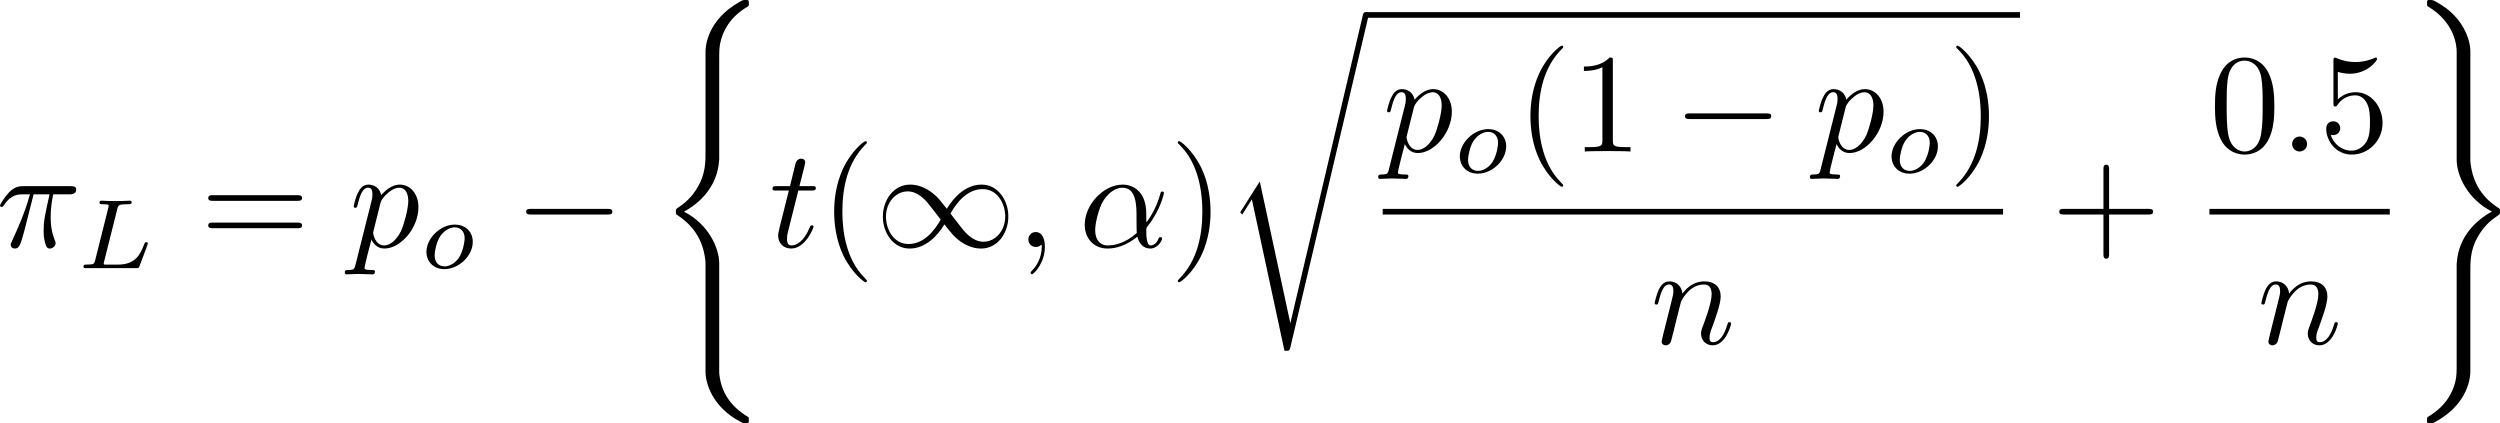 <?xml version="1.0" encoding="UTF-8" standalone="no"?>
<!-- This file was generated by dvisvgm 2.13.1 -->

<svg
   version="1.1"
   width="282.365"
   height="47.805"
   viewBox="57.282 38.216 211.774 35.854"
   id="svg427"
   xmlns:xlink="http://www.w3.org/1999/xlink"
   xmlns="http://www.w3.org/2000/svg"
   xmlns:svg="http://www.w3.org/2000/svg">
  <defs
     id="defs1">
    <path
       id="g1-0"
       d="m 6.226,-1.891 c 0.134,0 0.335,0 0.335,-0.201 0,-0.209 -0.192,-0.209 -0.335,-0.209 H 1.239 c -0.134,0 -0.335,0 -0.335,0.201 0,0.209 0.192,0.209 0.335,0.209 z" />
    <path
       id="g7-18"
       d="m 8.369,28.083 c 0,-0.048 -0.024,-0.072 -0.048,-0.108 C 7.878,27.533 7.077,26.732 6.276,25.441 4.352,22.356 3.479,18.471 3.479,13.868 c 0,-3.216 0.43,-7.364 2.403,-10.927 0.944,-1.698 1.925,-2.678 2.451,-3.204 0.036,-0.036 0.036,-0.06 0.036,-0.096 0,-0.12 -0.084,-0.12 -0.251,-0.12 -0.167,0 -0.191,0 -0.371,0.179 -4.005,3.646 -5.26,9.122 -5.26,14.155 0,4.698 1.076,9.433 4.113,13.007 0.239,0.275 0.693,0.765 1.184,1.196 0.143,0.143 0.167,0.143 0.335,0.143 0.167,0 0.251,0 0.251,-0.12 z" />
    <path
       id="g7-19"
       d="M 6.3,13.868 C 6.3,9.17 5.224,4.435 2.188,0.861 1.949,0.586 1.494,0.096 1.004,-0.335 0.861,-0.478 0.837,-0.478 0.669,-0.478 c -0.143,0 -0.251,0 -0.251,0.12 0,0.048 0.048,0.096 0.072,0.12 0.418,0.43 1.219,1.231 2.02,2.523 1.925,3.084 2.798,6.97 2.798,11.573 0,3.216 -0.43,7.364 -2.403,10.927 -0.944,1.698 -1.937,2.69 -2.439,3.192 -0.024,0.036 -0.048,0.072 -0.048,0.108 0,0.12 0.108,0.12 0.251,0.12 0.167,0 0.191,0 0.371,-0.179 4.005,-3.646 5.26,-9.122 5.26,-14.155 z" />
    <path
       id="g7-40"
       d="m 5.392,21.842 c 0,-1.315 -0.909,-3.335 -2.989,-4.388 1.291,-0.693 2.833,-2.092 2.977,-4.328 l 0.012,-0.072 V 4.77 c 0,-0.98 0,-1.196 0.096,-1.65 C 5.703,2.164 6.276,0.98 7.795,0.084 7.89,0.024 7.902,0.012 7.902,-0.203 c 0,-0.263 -0.012,-0.275 -0.275,-0.275 -0.215,0 -0.239,0 -0.562,0.191 C 4.388,1.231 4.232,3.455 4.232,3.873 v 8.5 c 0,0.861 0,1.829 -0.622,2.929 -0.55,0.98 -1.196,1.47 -1.71,1.817 -0.167,0.108 -0.179,0.12 -0.179,0.323 0,0.215 0.012,0.227 0.108,0.287 1.016,0.669 2.104,1.734 2.367,3.682 0.036,0.263 0.036,0.287 0.036,0.43 v 9.182 c 0,0.968 0.598,2.977 2.905,4.196 0.275,0.155 0.299,0.155 0.49,0.155 0.263,0 0.275,-0.012 0.275,-0.275 0,-0.215 -0.012,-0.227 -0.06,-0.251 C 7.329,34.527 5.762,33.582 5.44,31.502 5.392,31.191 5.392,31.167 5.392,31.012 Z" />
    <path
       id="g7-41"
       d="m 4.232,30.127 c 0,0.98 0,1.196 -0.096,1.65 -0.215,0.956 -0.789,2.128 -2.307,3.037 -0.096,0.06 -0.108,0.072 -0.108,0.287 0,0.275 0.012,0.275 0.287,0.275 0.203,0 0.227,0 0.55,-0.191 2.678,-1.518 2.833,-3.742 2.833,-4.16 v -8.5 c 0,-0.861 0,-1.829 0.622,-2.929 0.526,-0.933 1.136,-1.435 1.71,-1.817 0.167,-0.108 0.179,-0.12 0.179,-0.335 0,-0.155 0,-0.215 -0.048,-0.251 C 7.293,16.833 5.738,15.841 5.428,13.485 5.392,13.222 5.392,13.199 5.392,13.055 v -9.182 c 0,-0.968 -0.598,-2.977 -2.905,-4.196 -0.275,-0.155 -0.299,-0.155 -0.478,-0.155 -0.275,0 -0.287,0 -0.287,0.275 0,0.191 0,0.227 0.084,0.275 2.271,1.351 2.427,3.347 2.427,3.814 v 9.17 c 0,1.315 0.909,3.335 2.989,4.388 -1.291,0.693 -2.833,2.092 -2.977,4.328 l -0.012,0.072 z" />
    <path
       id="g7-88"
       d="m 15.135,16.737 1.447,-3.826 h -0.299 c -0.466,1.243 -1.733,2.056 -3.108,2.415 -0.251,0.06 -1.423,0.371 -3.718,0.371 H 2.248 L 8.333,8.56 C 8.416,8.464 8.44,8.428 8.44,8.369 c 0,-0.024 0,-0.06 -0.084,-0.179 L 2.786,0.574 h 6.551 c 1.602,0 2.69,0.167 2.798,0.191 0.646,0.096 1.686,0.299 2.63,0.897 0.299,0.191 1.112,0.729 1.518,1.698 h 0.299 L 15.135,0 H 1.004 C 0.729,0 0.717,0.012 0.681,0.084 0.669,0.12 0.669,0.347 0.669,0.478 l 6.324,8.656 -6.193,7.257 c -0.12,0.143 -0.12,0.203 -0.12,0.215 0,0.132 0.108,0.132 0.323,0.132 z" />
    <path
       id="g7-112"
       d="m 5.069,13.868 c 0.371,0 0.383,-0.012 0.502,-0.239 L 12.111,-0.024 c 0.084,-0.155 0.084,-0.179 0.084,-0.215 0,-0.132 -0.096,-0.239 -0.239,-0.239 -0.155,0 -0.203,0.108 -0.263,0.239 L 5.523,12.625 2.977,6.695 1.315,7.974 1.494,8.165 2.343,7.52 Z" />
    <path
       id="g7-114"
       d="M 5.571,25.847 H 5.559 L 2.977,13.868 1.411,16.331 c -0.084,0.108 -0.084,0.132 -0.084,0.143 0,0.048 0.155,0.179 0.167,0.191 l 0.813,-1.279 2.762,12.828 c 0.395,0 0.43,0 0.502,-0.311 L 12.146,0.012 c 0.024,-0.084 0.048,-0.191 0.048,-0.251 0,-0.132 -0.096,-0.239 -0.239,-0.239 -0.191,0 -0.227,0.155 -0.263,0.323 z" />
    <path
       id="g0-0"
       d="m 7.878,-2.75 c 0.203,0 0.418,0 0.418,-0.239 0,-0.239 -0.215,-0.239 -0.418,-0.239 H 1.411 c -0.203,0 -0.418,0 -0.418,0.239 0,0.239 0.215,0.239 0.418,0.239 z" />
    <path
       id="g0-2"
       d="M 4.651,-3.324 2.26,-5.703 C 2.116,-5.846 2.092,-5.87 1.997,-5.87 c -0.12,0 -0.239,0.108 -0.239,0.239 0,0.084 0.024,0.108 0.155,0.239 l 2.391,2.403 -2.391,2.403 C 1.781,-0.454 1.757,-0.43 1.757,-0.347 c 0,0.132 0.12,0.239 0.239,0.239 0.096,0 0.12,-0.024 0.263,-0.167 l 2.379,-2.379 2.475,2.475 c 0.024,0.012 0.108,0.072 0.179,0.072 0.143,0 0.239,-0.108 0.239,-0.239 0,-0.024 0,-0.072 -0.036,-0.132 -0.012,-0.024 -1.913,-1.901 -2.511,-2.511 l 2.188,-2.188 c 0.06,-0.072 0.239,-0.227 0.299,-0.299 0.012,-0.024 0.06,-0.072 0.06,-0.155 0,-0.132 -0.096,-0.239 -0.239,-0.239 -0.096,0 -0.143,0.048 -0.275,0.179 z" />
    <path
       id="g0-25"
       d="m 8.632,-5.404 c 0,-0.251 -0.084,-0.359 -0.167,-0.359 -0.048,0 -0.155,0.048 -0.167,0.323 -0.048,0.825 -0.885,1.315 -1.662,1.315 -0.693,0 -1.291,-0.371 -1.913,-0.789 -0.646,-0.43 -1.291,-0.861 -2.068,-0.861 -1.112,0 -1.997,0.849 -1.997,1.949 0,0.263 0.096,0.359 0.167,0.359 0.12,0 0.167,-0.227 0.167,-0.275 0.06,-1.004 1.04,-1.363 1.662,-1.363 0.693,0 1.291,0.371 1.913,0.789 0.646,0.43 1.291,0.861 2.068,0.861 1.112,0 1.997,-0.849 1.997,-1.949 z m 0,2.798 c 0,-0.347 -0.143,-0.371 -0.167,-0.371 -0.048,0 -0.155,0.06 -0.167,0.323 -0.048,0.825 -0.885,1.315 -1.662,1.315 -0.693,0 -1.291,-0.371 -1.913,-0.789 -0.646,-0.43 -1.291,-0.861 -2.068,-0.861 -1.112,0 -1.997,0.849 -1.997,1.949 0,0.263 0.096,0.359 0.167,0.359 0.12,0 0.167,-0.227 0.167,-0.275 0.06,-1.004 1.04,-1.363 1.662,-1.363 0.693,0 1.291,0.371 1.913,0.789 0.646,0.43 1.291,0.861 2.068,0.861 1.136,0 1.997,-0.885 1.997,-1.937 z" />
    <path
       id="g0-49"
       d="M 6.073,-3.24 C 5.428,-4.053 5.284,-4.232 4.914,-4.531 4.244,-5.069 3.575,-5.284 2.965,-5.284 c -1.399,0 -2.307,1.315 -2.307,2.714 0,1.375 0.885,2.702 2.26,2.702 1.375,0 2.367,-1.088 2.953,-2.044 0.646,0.813 0.789,0.992 1.16,1.291 0.669,0.538 1.339,0.753 1.949,0.753 1.399,0 2.307,-1.315 2.307,-2.714 0,-1.375 -0.885,-2.702 -2.26,-2.702 -1.375,0 -2.367,1.088 -2.953,2.044 z m 0.311,0.406 c 0.49,-0.861 1.375,-2.068 2.726,-2.068 1.267,0 1.913,1.243 1.913,2.319 0,1.172 -0.801,2.14 -1.853,2.14 -0.693,0 -1.231,-0.502 -1.482,-0.753 -0.299,-0.323 -0.574,-0.693 -1.303,-1.638 z m -0.825,0.514 c -0.49,0.861 -1.375,2.068 -2.726,2.068 -1.267,0 -1.913,-1.243 -1.913,-2.319 0,-1.172 0.801,-2.14 1.853,-2.14 0.693,0 1.231,0.502 1.482,0.753 0.299,0.323 0.574,0.693 1.303,1.638 z" />
    <path
       id="g0-112"
       d="M 4.651,10.222 2.546,5.571 C 2.463,5.38 2.403,5.38 2.367,5.38 c -0.012,0 -0.072,0 -0.203,0.096 L 1.028,6.336 C 0.873,6.456 0.873,6.492 0.873,6.528 c 0,0.06 0.036,0.132 0.12,0.132 0.072,0 0.275,-0.167 0.406,-0.263 C 1.47,6.336 1.65,6.205 1.781,6.109 l 2.355,5.177 c 0.084,0.191 0.143,0.191 0.251,0.191 0.179,0 0.215,-0.072 0.299,-0.239 L 10.114,0 c 0.084,-0.167 0.084,-0.215 0.084,-0.239 0,-0.12 -0.096,-0.239 -0.239,-0.239 -0.096,0 -0.179,0.06 -0.275,0.251 z" />
    <path
       id="g5-48"
       d="m 4.318,-2.67 c 0,-0.921 -0.109,-1.582 -0.494,-2.167 -0.259,-0.385 -0.778,-0.72 -1.448,-0.72 -1.942,0 -1.942,2.285 -1.942,2.887 0,0.603 0,2.837 1.942,2.837 1.942,0 1.942,-2.234 1.942,-2.837 z m -1.942,2.603 c -0.385,0 -0.895,-0.226 -1.063,-0.912 -0.117,-0.494 -0.117,-1.18 -0.117,-1.799 0,-0.611 0,-1.247 0.126,-1.707 0.176,-0.661 0.711,-0.837 1.054,-0.837 0.452,0 0.887,0.276 1.038,0.762 0.134,0.452 0.142,1.054 0.142,1.783 0,0.619 0,1.239 -0.109,1.766 -0.167,0.762 -0.736,0.946 -1.071,0.946 z" />
    <path
       id="g5-49"
       d="m 2.803,-5.322 c 0,-0.226 -0.017,-0.234 -0.251,-0.234 -0.536,0.527 -1.297,0.536 -1.64,0.536 V -4.72 c 0.201,0 0.753,0 1.213,-0.234 v 4.268 c 0,0.276 0,0.385 -0.837,0.385 H 0.971 V 0 c 0.151,-0.008 1.18,-0.033 1.49,-0.033 0.259,0 1.314,0.025 1.498,0.033 V -0.301 H 3.64 c -0.837,0 -0.837,-0.109 -0.837,-0.385 z" />
    <path
       id="g5-50"
       d="M 4.226,-1.523 H 3.942 C 3.917,-1.339 3.833,-0.845 3.724,-0.762 3.657,-0.711 3.013,-0.711 2.896,-0.711 H 1.356 c 0.879,-0.778 1.172,-1.013 1.674,-1.406 0.619,-0.494 1.197,-1.013 1.197,-1.808 0,-1.013 -0.887,-1.632 -1.958,-1.632 -1.038,0 -1.741,0.728 -1.741,1.498 0,0.427 0.36,0.469 0.444,0.469 0.201,0 0.444,-0.142 0.444,-0.444 0,-0.151 -0.059,-0.444 -0.494,-0.444 0.259,-0.594 0.828,-0.778 1.222,-0.778 0.837,0 1.272,0.653 1.272,1.331 0,0.728 -0.519,1.306 -0.787,1.607 L 0.611,-0.326 C 0.527,-0.251 0.527,-0.234 0.527,0 h 3.448 z" />
    <path
       id="g5-61"
       d="m 6.427,-2.812 c 0.126,0 0.318,0 0.318,-0.209 0,-0.201 -0.201,-0.201 -0.31,-0.201 H 0.895 c -0.109,0 -0.31,0 -0.31,0.201 0,0.209 0.192,0.209 0.318,0.209 z m 0.008,1.841 c 0.109,0 0.31,0 0.31,-0.201 0,-0.209 -0.192,-0.209 -0.318,-0.209 H 0.904 c -0.126,0 -0.318,0 -0.318,0.209 0,0.201 0.201,0.201 0.31,0.201 z" />
    <path
       id="g3-76"
       d="m 3.448,-5.03 c 0.075,-0.301 0.1,-0.385 0.87,-0.385 0.259,0 0.343,0 0.343,-0.184 0,-0.008 -0.008,-0.117 -0.142,-0.117 -0.192,0 -0.418,0.017 -0.619,0.025 -0.209,0.008 -0.46,0.008 -0.669,0.008 -0.176,0 -0.402,-0.008 -0.577,-0.008 -0.176,0 -0.377,-0.025 -0.544,-0.025 -0.05,0 -0.176,0 -0.176,0.184 0,0.117 0.1,0.117 0.268,0.117 0.008,0 0.167,0 0.318,0.017 0.176,0.017 0.192,0.033 0.192,0.117 0,0.017 0,0.059 -0.033,0.184 l -1.113,4.444 c -0.075,0.285 -0.092,0.351 -0.736,0.351 -0.142,0 -0.251,0 -0.251,0.176 C 0.577,0 0.678,0 0.828,0 h 4.209 c 0.209,0 0.218,-0.008 0.285,-0.167 0.084,-0.226 0.711,-1.849 0.711,-1.916 0,-0.025 -0.017,-0.117 -0.142,-0.117 -0.1,0 -0.117,0.042 -0.167,0.176 C 5.406,-1.23 5.038,-0.301 3.506,-0.301 H 2.561 c -0.259,0 -0.268,-0.008 -0.268,-0.084 0,-0.008 0,-0.05 0.033,-0.176 z" />
    <path
       id="g3-85"
       d="m 5.917,-4.804 c 0.084,-0.326 0.218,-0.594 0.887,-0.611 0.042,0 0.167,-0.008 0.167,-0.184 0,-0.05 -0.042,-0.117 -0.126,-0.117 -0.268,0 -0.586,0.033 -0.862,0.033 -0.276,0 -0.628,-0.033 -0.879,-0.033 -0.042,0 -0.167,0 -0.167,0.184 0,0.109 0.109,0.117 0.184,0.117 0.393,0.008 0.536,0.134 0.536,0.343 0,0.042 -0.008,0.084 -0.017,0.117 -0.126,0.544 -0.736,3.063 -0.845,3.322 -0.469,1.071 -1.448,1.498 -2.134,1.498 -0.561,0 -1.155,-0.285 -1.155,-1.113 0,-0.201 0.025,-0.402 0.075,-0.594 l 0.812,-3.222 c 0.075,-0.285 0.092,-0.351 0.736,-0.351 0.142,0 0.251,0 0.251,-0.184 0,-0.033 -0.025,-0.117 -0.134,-0.117 -0.243,0 -0.854,0.033 -1.096,0.033 -0.142,0 -0.435,0 -0.577,-0.008 -0.167,-0.008 -0.368,-0.025 -0.527,-0.025 -0.05,0 -0.176,0 -0.176,0.184 0,0.117 0.1,0.117 0.268,0.117 0.008,0 0.167,0 0.318,0.017 0.176,0.017 0.192,0.033 0.192,0.117 0,0.05 -0.084,0.377 -0.134,0.561 L 1.331,-3.983 0.854,-2.067 c -0.084,0.343 -0.084,0.41 -0.084,0.577 0,1.038 0.854,1.657 1.858,1.657 1.155,0 2.276,-0.937 2.552,-2.034 z" />
    <path
       id="g3-105"
       d="m 2.711,-5.23 c 0,-0.134 -0.1,-0.318 -0.335,-0.318 -0.226,0 -0.469,0.218 -0.469,0.46 0,0.142 0.109,0.318 0.335,0.318 0.243,0 0.469,-0.234 0.469,-0.46 z m -1.707,4.251 c -0.033,0.109 -0.075,0.209 -0.075,0.351 0,0.393 0.335,0.711 0.795,0.711 0.837,0 1.205,-1.155 1.205,-1.28 0,-0.109 -0.109,-0.109 -0.134,-0.109 -0.117,0 -0.126,0.05 -0.159,0.142 -0.192,0.669 -0.561,1.013 -0.887,1.013 -0.167,0 -0.209,-0.109 -0.209,-0.293 0,-0.192 0.059,-0.351 0.134,-0.536 0.084,-0.226 0.176,-0.452 0.268,-0.669 0.075,-0.201 0.377,-0.962 0.41,-1.063 0.025,-0.084 0.05,-0.184 0.05,-0.268 0,-0.393 -0.335,-0.711 -0.795,-0.711 -0.828,0 -1.213,1.138 -1.213,1.28 0,0.109 0.117,0.109 0.142,0.109 0.117,0 0.126,-0.042 0.151,-0.134 0.218,-0.72 0.586,-1.021 0.895,-1.021 0.134,0 0.209,0.067 0.209,0.293 0,0.192 -0.05,0.318 -0.259,0.837 z" />
    <path
       id="g3-110"
       d="m 1.021,-0.527 c -0.033,0.109 -0.084,0.318 -0.084,0.343 0,0.184 0.151,0.268 0.285,0.268 0.151,0 0.285,-0.109 0.326,-0.184 0.042,-0.075 0.109,-0.343 0.151,-0.519 0.042,-0.159 0.134,-0.544 0.184,-0.753 0.05,-0.184 0.1,-0.368 0.142,-0.561 0.092,-0.343 0.109,-0.41 0.351,-0.753 0.234,-0.335 0.628,-0.77 1.255,-0.77 0.485,0 0.494,0.427 0.494,0.586 0,0.502 -0.36,1.431 -0.494,1.783 -0.092,0.234 -0.126,0.31 -0.126,0.452 0,0.444 0.368,0.72 0.795,0.72 0.837,0 1.205,-1.155 1.205,-1.28 0,-0.109 -0.109,-0.109 -0.134,-0.109 -0.117,0 -0.126,0.05 -0.159,0.142 -0.192,0.669 -0.552,1.013 -0.887,1.013 -0.176,0 -0.209,-0.117 -0.209,-0.293 0,-0.192 0.042,-0.301 0.192,-0.678 0.1,-0.259 0.444,-1.147 0.444,-1.615 0,-0.812 -0.644,-0.954 -1.088,-0.954 -0.695,0 -1.163,0.427 -1.414,0.762 -0.059,-0.577 -0.552,-0.762 -0.895,-0.762 -0.36,0 -0.552,0.259 -0.661,0.452 -0.184,0.31 -0.301,0.787 -0.301,0.828 0,0.109 0.117,0.109 0.142,0.109 0.117,0 0.126,-0.025 0.184,-0.251 0.126,-0.494 0.285,-0.904 0.611,-0.904 0.218,0 0.276,0.184 0.276,0.41 0,0.159 -0.075,0.469 -0.134,0.695 -0.059,0.226 -0.142,0.569 -0.184,0.753 z" />
    <path
       id="g3-111"
       d="m 4.444,-2.226 c 0,-0.929 -0.695,-1.465 -1.515,-1.465 -1.239,0 -2.41,1.163 -2.41,2.31 0,0.837 0.611,1.465 1.523,1.465 1.197,0 2.402,-1.105 2.402,-2.31 z m -2.393,2.075 c -0.418,0 -0.837,-0.268 -0.837,-0.929 0,-0.343 0.159,-1.163 0.485,-1.64 0.36,-0.519 0.845,-0.736 1.222,-0.736 0.452,0 0.837,0.31 0.837,0.929 0,0.201 -0.1,1.029 -0.469,1.615 -0.318,0.494 -0.82,0.762 -1.239,0.762 z" />
    <path
       id="g3-120"
       d="m 2.084,-0.887 c -0.084,0.285 -0.36,0.736 -0.787,0.736 -0.025,0 -0.276,0 -0.452,-0.117 0.343,-0.109 0.368,-0.41 0.368,-0.46 0,-0.184 -0.142,-0.31 -0.335,-0.31 -0.234,0 -0.477,0.201 -0.477,0.51 0,0.418 0.469,0.611 0.879,0.611 0.385,0 0.728,-0.243 0.937,-0.594 0.201,0.444 0.661,0.594 0.996,0.594 0.962,0 1.473,-1.046 1.473,-1.28 0,-0.109 -0.109,-0.109 -0.134,-0.109 -0.117,0 -0.126,0.042 -0.159,0.142 -0.176,0.577 -0.678,1.013 -1.147,1.013 -0.335,0 -0.51,-0.226 -0.51,-0.544 0,-0.218 0.201,-0.979 0.435,-1.908 0.167,-0.644 0.544,-0.854 0.82,-0.854 0.017,0 0.276,0 0.452,0.117 -0.268,0.075 -0.368,0.31 -0.368,0.46 0,0.184 0.142,0.31 0.335,0.31 0.192,0 0.469,-0.159 0.469,-0.51 0,-0.469 -0.536,-0.611 -0.87,-0.611 -0.418,0 -0.753,0.276 -0.937,0.594 C 2.921,-3.44 2.536,-3.691 2.067,-3.691 c -0.937,0 -1.473,1.029 -1.473,1.28 0,0.109 0.117,0.109 0.142,0.109 0.109,0 0.117,-0.033 0.159,-0.142 0.209,-0.653 0.736,-1.013 1.147,-1.013 0.276,0 0.502,0.151 0.502,0.552 0,0.167 -0.1,0.586 -0.176,0.87 z" />
    <path
       id="g3-121"
       d="m 4.653,-3.155 c 0.033,-0.117 0.033,-0.134 0.033,-0.184 0,-0.167 -0.134,-0.268 -0.276,-0.268 -0.092,0 -0.251,0.042 -0.343,0.201 -0.025,0.05 -0.092,0.318 -0.134,0.485 l -0.176,0.695 c -0.05,0.201 -0.31,1.255 -0.335,1.347 -0.008,0 -0.377,0.728 -1.029,0.728 -0.569,0 -0.569,-0.544 -0.569,-0.695 0,-0.452 0.192,-0.979 0.444,-1.624 0.1,-0.268 0.142,-0.368 0.142,-0.51 0,-0.402 -0.343,-0.711 -0.795,-0.711 -0.845,0 -1.222,1.138 -1.222,1.28 0,0.109 0.117,0.109 0.142,0.109 0.117,0 0.126,-0.042 0.151,-0.134 0.209,-0.695 0.569,-1.021 0.904,-1.021 0.142,0 0.209,0.092 0.209,0.293 0,0.192 -0.075,0.377 -0.117,0.485 -0.402,1.021 -0.485,1.331 -0.485,1.699 0,0.142 0,0.536 0.326,0.803 0.259,0.218 0.611,0.259 0.837,0.259 0.335,0 0.636,-0.126 0.912,-0.377 C 3.163,0.167 3.071,0.519 2.72,0.937 2.494,1.197 2.159,1.473 1.716,1.473 c -0.059,0 -0.452,0 -0.628,-0.276 0.452,-0.05 0.452,-0.452 0.452,-0.46 0,-0.268 -0.243,-0.318 -0.326,-0.318 -0.209,0 -0.485,0.167 -0.485,0.552 0,0.427 0.402,0.736 0.996,0.736 0.845,0 1.875,-0.653 2.134,-1.699 z" />
    <path
       id="g2-11"
       d="m 5.703,-2.821 c 0,-1.877 -1.112,-2.463 -1.997,-2.463 -1.638,0 -3.216,1.71 -3.216,3.395 0,1.112 0.717,2.02 1.937,2.02 0.753,0 1.614,-0.275 2.523,-1.004 0.155,0.634 0.55,1.004 1.088,1.004 0.634,0 1.004,-0.658 1.004,-0.849 0,-0.084 -0.072,-0.12 -0.143,-0.12 -0.084,0 -0.12,0.036 -0.155,0.12 -0.215,0.586 -0.646,0.586 -0.669,0.586 -0.371,0 -0.371,-0.933 -0.371,-1.219 0,-0.251 0,-0.275 0.12,-0.418 1.124,-1.411 1.375,-2.798 1.375,-2.809 0,-0.024 -0.012,-0.12 -0.143,-0.12 -0.12,0 -0.12,0.036 -0.179,0.251 -0.215,0.753 -0.61,1.662 -1.172,2.367 z m -0.801,1.638 c -1.052,0.921 -1.973,1.052 -2.451,1.052 -0.717,0 -1.076,-0.538 -1.076,-1.303 0,-0.586 0.311,-1.877 0.693,-2.487 0.562,-0.873 1.207,-1.1 1.626,-1.1 1.184,0 1.184,1.566 1.184,2.499 0,0.442 0,1.136 0.024,1.339 z" />
    <path
       id="g2-25"
       d="m 3.168,-4.459 h 1.351 c -0.395,1.769 -0.502,2.283 -0.502,3.084 0,0.179 0,0.502 0.096,0.909 0.12,0.526 0.251,0.598 0.43,0.598 0.239,0 0.49,-0.215 0.49,-0.454 0,-0.072 0,-0.096 -0.072,-0.263 -0.347,-0.861 -0.347,-1.638 -0.347,-1.973 0,-0.634 0.084,-1.279 0.215,-1.901 h 1.363 c 0.155,0 0.586,0 0.586,-0.406 0,-0.287 -0.251,-0.287 -0.478,-0.287 H 2.295 c -0.263,0 -0.717,0 -1.243,0.562 -0.418,0.466 -0.729,1.016 -0.729,1.076 0,0.012 0,0.12 0.143,0.12 0.096,0 0.12,-0.048 0.191,-0.143 0.586,-0.921 1.279,-0.921 1.518,-0.921 h 0.681 c -0.383,1.447 -1.028,2.893 -1.53,3.981 -0.096,0.179 -0.096,0.203 -0.096,0.287 0,0.227 0.191,0.323 0.347,0.323 0.359,0 0.454,-0.335 0.598,-0.777 0.167,-0.55 0.167,-0.574 0.323,-1.172 z" />
    <path
       id="g2-30"
       d="m 5.224,-8.01 c 0,-0.024 0.036,-0.155 0.036,-0.167 0,-0.012 0,-0.12 -0.143,-0.12 -0.12,0 -0.132,0.036 -0.179,0.239 l -0.693,2.762 c -1.901,0.06 -3.658,1.65 -3.658,3.276 0,1.136 0.837,2.08 2.295,2.164 C 2.786,0.514 2.702,0.897 2.606,1.267 2.463,1.829 2.343,2.283 2.343,2.319 c 0,0.12 0.084,0.132 0.143,0.132 0.06,0 0.084,-0.012 0.12,-0.048 C 2.63,2.379 2.702,2.092 2.738,1.925 L 3.192,0.143 c 1.925,-0.06 3.658,-1.674 3.658,-3.276 0,-0.944 -0.634,-2.044 -2.295,-2.164 z m -2.283,7.89 c -0.717,-0.036 -1.578,-0.454 -1.578,-1.65 0,-1.435 1.028,-3.108 2.809,-3.264 z m 1.542,-4.914 c 0.909,0.048 1.59,0.598 1.59,1.65 0,1.411 -1.028,3.12 -2.821,3.264 z" />
    <path
       id="g2-58"
       d="m 2.295,-0.634 c 0,-0.347 -0.287,-0.634 -0.634,-0.634 -0.347,0 -0.634,0.287 -0.634,0.634 0,0.347 0.287,0.634 0.634,0.634 0.347,0 0.634,-0.287 0.634,-0.634 z" />
    <path
       id="g2-59"
       d="m 2.427,-0.012 c 0,-0.789 -0.299,-1.255 -0.765,-1.255 -0.395,0 -0.634,0.299 -0.634,0.634 C 1.028,-0.311 1.267,0 1.662,0 1.805,0 1.961,-0.048 2.08,-0.155 2.116,-0.179 2.128,-0.191 2.14,-0.191 c 0.012,0 0.024,0.012 0.024,0.179 0,0.885 -0.418,1.602 -0.813,1.997 -0.132,0.132 -0.132,0.155 -0.132,0.191 0,0.084 0.06,0.132 0.12,0.132 0.132,0 1.088,-0.921 1.088,-2.319 z" />
    <path
       id="g2-60"
       d="m 8.07,-5.954 c 0.143,-0.072 0.227,-0.132 0.227,-0.263 0,-0.132 -0.108,-0.239 -0.239,-0.239 -0.036,0 -0.06,0 -0.215,0.084 l -6.623,3.12 c -0.132,0.06 -0.227,0.12 -0.227,0.263 0,0.143 0.096,0.203 0.227,0.263 L 7.843,0.395 c 0.155,0.084 0.179,0.084 0.215,0.084 0.132,0 0.239,-0.108 0.239,-0.239 0,-0.132 -0.084,-0.191 -0.227,-0.263 L 1.793,-2.989 Z" />
    <path
       id="g2-61"
       d="m 5.248,-8.512 c 0.06,-0.155 0.06,-0.203 0.06,-0.215 0,-0.132 -0.108,-0.239 -0.239,-0.239 -0.084,0 -0.167,0.036 -0.203,0.108 L 0.717,2.534 C 0.658,2.69 0.658,2.738 0.658,2.75 c 0,0.132 0.108,0.239 0.239,0.239 0.155,0 0.191,-0.084 0.263,-0.287 z" />
    <path
       id="g2-67"
       d="m 9.086,-8.309 c 0,-0.036 -0.024,-0.12 -0.132,-0.12 -0.036,0 -0.048,0.012 -0.179,0.143 l -0.837,0.921 c -0.108,-0.167 -0.658,-1.064 -1.985,-1.064 -2.666,0 -5.356,2.642 -5.356,5.416 0,1.973 1.411,3.276 3.24,3.276 1.04,0 1.949,-0.478 2.582,-1.028 1.112,-0.98 1.315,-2.068 1.315,-2.104 0,-0.12 -0.12,-0.12 -0.143,-0.12 -0.072,0 -0.132,0.024 -0.155,0.12 -0.108,0.347 -0.383,1.196 -1.207,1.889 -0.825,0.669 -1.578,0.873 -2.2,0.873 -1.076,0 -2.343,-0.622 -2.343,-2.487 0,-0.681 0.251,-2.618 1.447,-4.017 0.729,-0.849 1.853,-1.447 2.917,-1.447 1.219,0 1.925,0.921 1.925,2.307 0,0.478 -0.036,0.49 -0.036,0.61 0,0.12 0.132,0.12 0.179,0.12 0.155,0 0.155,-0.024 0.215,-0.239 z" />
    <path
       id="g2-69"
       d="m 8.464,-2.786 c 0.024,-0.06 0.06,-0.143 0.06,-0.167 0,-0.012 0,-0.132 -0.143,-0.132 -0.108,0 -0.132,0.072 -0.155,0.143 C 7.448,-1.172 7.006,-0.371 4.961,-0.371 H 3.216 c -0.167,0 -0.191,0 -0.263,-0.012 -0.12,-0.012 -0.155,-0.024 -0.155,-0.12 0,-0.036 0,-0.06 0.06,-0.275 l 0.813,-3.264 h 1.184 c 1.016,0 1.016,0.251 1.016,0.55 0,0.084 0,0.227 -0.084,0.586 -0.024,0.06 -0.036,0.096 -0.036,0.132 0,0.06 0.048,0.132 0.155,0.132 0.096,0 0.132,-0.06 0.179,-0.239 l 0.681,-2.798 c 0,-0.072 -0.06,-0.132 -0.143,-0.132 -0.108,0 -0.132,0.072 -0.167,0.215 -0.251,0.909 -0.466,1.184 -1.566,1.184 H 3.766 l 0.717,-2.881 c 0.108,-0.418 0.12,-0.466 0.646,-0.466 h 1.686 c 1.459,0 1.817,0.347 1.817,1.327 0,0.287 0,0.311 -0.048,0.634 0,0.072 -0.012,0.155 -0.012,0.215 0,0.06 0.036,0.143 0.143,0.143 0.132,0 0.143,-0.072 0.167,-0.299 L 9.122,-7.807 C 9.158,-8.13 9.098,-8.13 8.799,-8.13 h -6.037 c -0.239,0 -0.359,0 -0.359,0.239 0,0.132 0.108,0.132 0.335,0.132 0.442,0 0.777,0 0.777,0.215 0,0.048 0,0.072 -0.06,0.287 l -1.578,6.324 c -0.12,0.466 -0.143,0.562 -1.088,0.562 -0.203,0 -0.335,0 -0.335,0.227 C 0.454,0 0.562,0 0.789,0 h 6.205 c 0.275,0 0.287,-0.012 0.371,-0.203 z" />
    <path
       id="g2-70"
       d="m 3.622,-3.885 h 1.16 c 0.897,0 0.992,0.191 0.992,0.538 0,0.084 0,0.227 -0.084,0.586 -0.024,0.06 -0.036,0.108 -0.036,0.132 0,0.096 0.072,0.143 0.143,0.143 0.12,0 0.12,-0.036 0.179,-0.251 l 0.658,-2.594 c 0.036,-0.132 0.036,-0.155 0.036,-0.191 0,-0.024 -0.024,-0.132 -0.143,-0.132 -0.12,0 -0.132,0.06 -0.179,0.251 C 6.097,-4.471 5.822,-4.256 4.806,-4.256 H 3.718 l 0.765,-3.037 c 0.108,-0.418 0.12,-0.466 0.646,-0.466 h 1.578 c 1.47,0 1.745,0.395 1.745,1.315 0,0.275 0,0.323 -0.036,0.646 -0.024,0.155 -0.024,0.179 -0.024,0.215 0,0.06 0.036,0.143 0.143,0.143 0.132,0 0.143,-0.072 0.167,-0.299 L 8.942,-7.807 C 8.978,-8.13 8.919,-8.13 8.62,-8.13 H 2.762 c -0.239,0 -0.359,0 -0.359,0.239 0,0.132 0.108,0.132 0.335,0.132 0.442,0 0.777,0 0.777,0.215 0,0.048 0,0.072 -0.06,0.287 l -1.578,6.324 c -0.12,0.466 -0.143,0.562 -1.088,0.562 -0.203,0 -0.335,0 -0.335,0.227 C 0.454,0 0.598,0 0.634,0 0.98,0 1.865,-0.036 2.212,-0.036 2.606,-0.036 3.599,0 3.993,0 4.101,0 4.244,0 4.244,-0.227 4.244,-0.323 4.172,-0.347 4.172,-0.359 4.136,-0.371 4.113,-0.371 3.838,-0.371 c -0.263,0 -0.323,0 -0.622,-0.024 -0.347,-0.036 -0.383,-0.084 -0.383,-0.239 0,-0.024 0,-0.096 0.048,-0.275 z" />
    <path
       id="g2-86"
       d="m 7.508,-6.802 c 0.586,-0.933 1.088,-0.968 1.53,-0.992 0.143,-0.012 0.155,-0.215 0.155,-0.227 0,-0.096 -0.06,-0.143 -0.155,-0.143 -0.311,0 -0.658,0.036 -0.98,0.036 -0.395,0 -0.801,-0.036 -1.184,-0.036 -0.072,0 -0.227,0 -0.227,0.227 0,0.132 0.108,0.143 0.191,0.143 0.323,0.024 0.55,0.143 0.55,0.395 0,0.179 -0.179,0.442 -0.179,0.454 L 3.539,-1.112 2.726,-7.436 c 0,-0.203 0.275,-0.359 0.825,-0.359 0.167,0 0.299,0 0.299,-0.239 0,-0.108 -0.096,-0.132 -0.167,-0.132 -0.478,0 -0.992,0.036 -1.482,0.036 -0.215,0 -0.442,-0.012 -0.658,-0.012 -0.215,0 -0.442,-0.024 -0.646,-0.024 -0.084,0 -0.227,0 -0.227,0.227 0,0.143 0.108,0.143 0.299,0.143 0.669,0 0.681,0.108 0.717,0.406 l 0.944,7.376 c 0.036,0.239 0.084,0.275 0.239,0.275 0.191,0 0.239,-0.06 0.335,-0.215 z" />
    <path
       id="g2-102"
       d="m 4.388,-4.782 h 1.028 c 0.239,0 0.359,0 0.359,-0.239 0,-0.132 -0.12,-0.132 -0.323,-0.132 H 4.459 l 0.251,-1.363 C 4.758,-6.767 4.926,-7.615 4.997,-7.759 5.105,-7.986 5.308,-8.165 5.559,-8.165 c 0.048,0 0.359,0 0.586,0.215 -0.526,0.048 -0.646,0.466 -0.646,0.646 0,0.275 0.215,0.418 0.442,0.418 0.311,0 0.658,-0.263 0.658,-0.717 0,-0.55 -0.55,-0.825 -1.04,-0.825 -0.406,0 -1.16,0.215 -1.518,1.399 -0.072,0.251 -0.108,0.371 -0.395,1.877 H 2.821 c -0.227,0 -0.359,0 -0.359,0.227 0,0.143 0.108,0.143 0.335,0.143 H 3.587 l -0.897,4.722 c -0.215,1.16 -0.418,2.248 -1.04,2.248 -0.048,0 -0.347,0 -0.574,-0.215 0.55,-0.036 0.658,-0.466 0.658,-0.646 0,-0.275 -0.215,-0.418 -0.442,-0.418 -0.311,0 -0.658,0.263 -0.658,0.717 0,0.538 0.526,0.825 1.016,0.825 0.658,0 1.136,-0.705 1.351,-1.16 0.383,-0.753 0.658,-2.2 0.669,-2.283 z" />
    <path
       id="g2-103"
       d="m 5.631,-4.507 c 0.012,-0.072 0.036,-0.132 0.036,-0.215 0,-0.203 -0.143,-0.323 -0.347,-0.323 -0.12,0 -0.442,0.084 -0.49,0.514 -0.215,-0.442 -0.634,-0.753 -1.112,-0.753 -1.363,0 -2.845,1.674 -2.845,3.395 C 0.873,-0.705 1.602,0 2.463,0 3.168,0 3.73,-0.562 3.85,-0.693 l 0.012,0.012 C 3.61,0.383 3.467,0.873 3.467,0.897 3.419,1.004 3.013,2.188 1.745,2.188 1.518,2.188 1.124,2.176 0.789,2.068 1.148,1.961 1.279,1.65 1.279,1.447 c 0,-0.191 -0.132,-0.418 -0.454,-0.418 -0.263,0 -0.646,0.215 -0.646,0.693 0,0.49 0.442,0.729 1.59,0.729 1.494,0 2.355,-0.933 2.534,-1.65 z M 4.077,-1.53 C 4.005,-1.219 3.73,-0.921 3.467,-0.693 3.216,-0.478 2.845,-0.263 2.499,-0.263 c -0.598,0 -0.777,-0.622 -0.777,-1.1 0,-0.574 0.347,-1.985 0.669,-2.594 0.323,-0.586 0.837,-1.064 1.339,-1.064 0.789,0 0.956,0.968 0.956,1.028 0,0.06 -0.024,0.132 -0.036,0.179 z" />
    <path
       id="g2-105"
       d="m 3.395,-7.472 c 0,-0.239 -0.167,-0.43 -0.442,-0.43 -0.323,0 -0.646,0.311 -0.646,0.634 0,0.227 0.167,0.43 0.454,0.43 0.275,0 0.634,-0.275 0.634,-0.634 z m -0.909,4.495 c 0.143,-0.347 0.143,-0.371 0.263,-0.693 0.096,-0.239 0.155,-0.406 0.155,-0.634 0,-0.538 -0.383,-0.98 -0.98,-0.98 -1.124,0 -1.578,1.733 -1.578,1.841 0,0.12 0.12,0.12 0.143,0.12 0.12,0 0.132,-0.024 0.191,-0.215 0.323,-1.124 0.801,-1.482 1.207,-1.482 0.096,0 0.299,0 0.299,0.383 0,0.251 -0.084,0.502 -0.132,0.622 -0.096,0.311 -0.634,1.698 -0.825,2.212 -0.12,0.311 -0.275,0.705 -0.275,0.956 0,0.562 0.406,0.98 0.98,0.98 1.124,0 1.566,-1.734 1.566,-1.841 0,-0.12 -0.108,-0.12 -0.143,-0.12 -0.12,0 -0.12,0.036 -0.179,0.215 -0.215,0.753 -0.61,1.482 -1.219,1.482 -0.203,0 -0.287,-0.12 -0.287,-0.395 0,-0.299 0.072,-0.466 0.347,-1.196 z" />
    <path
       id="g2-110"
       d="m 1.052,-0.705 c -0.036,0.179 -0.108,0.454 -0.108,0.514 0,0.215 0.167,0.323 0.347,0.323 0.143,0 0.359,-0.096 0.442,-0.335 0.012,-0.024 0.155,-0.586 0.227,-0.885 L 2.224,-2.164 C 2.295,-2.427 2.367,-2.69 2.427,-2.965 2.475,-3.168 2.57,-3.515 2.582,-3.563 c 0.179,-0.371 0.813,-1.459 1.949,-1.459 0.538,0 0.646,0.442 0.646,0.837 0,0.741 -0.586,2.271 -0.777,2.786 -0.108,0.275 -0.12,0.418 -0.12,0.55 0,0.562 0.418,0.98 0.98,0.98 1.124,0 1.566,-1.745 1.566,-1.841 0,-0.12 -0.108,-0.12 -0.143,-0.12 -0.12,0 -0.12,0.036 -0.179,0.215 -0.239,0.813 -0.634,1.482 -1.219,1.482 -0.203,0 -0.287,-0.12 -0.287,-0.395 0,-0.299 0.108,-0.586 0.215,-0.849 0.227,-0.634 0.729,-1.949 0.729,-2.63 0,-0.801 -0.514,-1.279 -1.375,-1.279 -1.076,0 -1.662,0.765 -1.865,1.04 -0.06,-0.669 -0.55,-1.04 -1.1,-1.04 -0.55,0 -0.777,0.466 -0.897,0.681 -0.191,0.406 -0.359,1.112 -0.359,1.16 0,0.12 0.12,0.12 0.143,0.12 0.12,0 0.132,-0.012 0.203,-0.275 0.203,-0.849 0.442,-1.423 0.873,-1.423 0.239,0 0.371,0.155 0.371,0.55 0,0.251 -0.036,0.383 -0.191,1.004 z" />
    <path
       id="g2-112"
       d="m 0.538,1.459 c -0.096,0.406 -0.12,0.49 -0.646,0.49 -0.143,0 -0.275,0 -0.275,0.227 0,0.096 0.06,0.143 0.155,0.143 0.323,0 0.669,-0.036 1.004,-0.036 0.395,0 0.801,0.036 1.184,0.036 0.06,0 0.215,0 0.215,-0.239 0,-0.132 -0.12,-0.132 -0.287,-0.132 -0.598,0 -0.598,-0.084 -0.598,-0.191 0,-0.143 0.502,-2.092 0.586,-2.391 0.155,0.347 0.49,0.765 1.1,0.765 1.387,0 2.881,-1.745 2.881,-3.503 0,-1.124 -0.681,-1.913 -1.59,-1.913 -0.598,0 -1.172,0.43 -1.566,0.897 -0.12,-0.646 -0.634,-0.897 -1.076,-0.897 -0.55,0 -0.777,0.466 -0.885,0.681 -0.215,0.406 -0.371,1.124 -0.371,1.16 0,0.12 0.12,0.12 0.143,0.12 0.12,0 0.132,-0.012 0.203,-0.275 0.203,-0.849 0.442,-1.423 0.873,-1.423 0.203,0 0.371,0.096 0.371,0.55 0,0.275 -0.036,0.406 -0.084,0.61 z m 2.104,-5.189 c 0.084,-0.323 0.406,-0.658 0.622,-0.837 0.418,-0.371 0.765,-0.454 0.968,-0.454 0.478,0 0.765,0.418 0.765,1.124 0,0.705 -0.395,2.08 -0.61,2.534 -0.406,0.837 -0.98,1.231 -1.423,1.231 -0.789,0 -0.944,-0.992 -0.944,-1.064 0,-0.024 0,-0.048 0.036,-0.191 z" />
    <path
       id="g2-115"
       d="m 4.674,-4.471 c -0.335,0.012 -0.574,0.275 -0.574,0.538 0,0.167 0.108,0.347 0.371,0.347 0.263,0 0.55,-0.203 0.55,-0.669 0,-0.538 -0.514,-1.028 -1.423,-1.028 -1.578,0 -2.02,1.219 -2.02,1.745 0,0.933 0.885,1.112 1.231,1.184 0.622,0.12 1.243,0.251 1.243,0.909 0,0.311 -0.275,1.315 -1.71,1.315 -0.167,0 -1.088,0 -1.363,-0.634 0.454,0.06 0.753,-0.299 0.753,-0.634 0,-0.275 -0.191,-0.418 -0.442,-0.418 -0.311,0 -0.669,0.251 -0.669,0.789 0,0.681 0.681,1.16 1.71,1.16 1.937,0 2.403,-1.447 2.403,-1.985 0,-0.43 -0.227,-0.729 -0.371,-0.873 C 4.041,-3.061 3.694,-3.12 3.168,-3.228 2.738,-3.324 2.26,-3.407 2.26,-3.945 c 0,-0.347 0.287,-1.076 1.339,-1.076 0.299,0 0.897,0.084 1.076,0.55 z" />
    <path
       id="g2-116"
       d="M 2.463,-4.782 H 3.587 c 0.239,0 0.359,0 0.359,-0.239 0,-0.132 -0.12,-0.132 -0.335,-0.132 H 2.558 c 0.43,-1.698 0.49,-1.937 0.49,-2.008 0,-0.203 -0.143,-0.323 -0.347,-0.323 -0.036,0 -0.371,0.012 -0.478,0.43 L 1.757,-5.153 H 0.634 c -0.239,0 -0.359,0 -0.359,0.227 0,0.143 0.096,0.143 0.335,0.143 h 1.052 c -0.861,3.395 -0.909,3.599 -0.909,3.814 0,0.646 0.454,1.1 1.1,1.1 1.219,0 1.901,-1.745 1.901,-1.841 0,-0.12 -0.096,-0.12 -0.143,-0.12 -0.108,0 -0.12,0.036 -0.179,0.167 -0.514,1.243 -1.148,1.53 -1.554,1.53 -0.251,0 -0.371,-0.155 -0.371,-0.55 0,-0.287 0.024,-0.371 0.072,-0.574 z" />
    <path
       id="g2-120"
       d="m 3.993,-3.61 c 0.072,-0.311 0.347,-1.411 1.184,-1.411 0.06,0 0.347,0 0.598,0.155 -0.335,0.06 -0.574,0.359 -0.574,0.646 0,0.191 0.132,0.418 0.454,0.418 0.263,0 0.646,-0.215 0.646,-0.693 0,-0.622 -0.705,-0.789 -1.112,-0.789 -0.693,0 -1.112,0.634 -1.255,0.909 -0.299,-0.789 -0.944,-0.909 -1.291,-0.909 -1.243,0 -1.925,1.542 -1.925,1.841 0,0.12 0.12,0.12 0.143,0.12 0.096,0 0.132,-0.024 0.155,-0.132 0.406,-1.267 1.196,-1.566 1.602,-1.566 0.227,0 0.646,0.108 0.646,0.801 0,0.371 -0.203,1.172 -0.646,2.845 -0.191,0.741 -0.61,1.243 -1.136,1.243 -0.072,0 -0.347,0 -0.598,-0.155 0.299,-0.06 0.562,-0.311 0.562,-0.646 0,-0.323 -0.263,-0.418 -0.442,-0.418 -0.359,0 -0.658,0.311 -0.658,0.693 0,0.55 0.598,0.789 1.124,0.789 0.789,0 1.219,-0.837 1.255,-0.909 0.143,0.442 0.574,0.909 1.291,0.909 1.231,0 1.913,-1.542 1.913,-1.841 0,-0.12 -0.108,-0.12 -0.143,-0.12 -0.108,0 -0.132,0.048 -0.155,0.132 -0.395,1.279 -1.207,1.566 -1.59,1.566 -0.466,0 -0.658,-0.383 -0.658,-0.789 0,-0.263 0.072,-0.526 0.203,-1.052 z" />
    <path
       id="g2-121"
       d="m 5.81,-4.555 c 0.048,-0.167 0.048,-0.191 0.048,-0.275 0,-0.215 -0.167,-0.323 -0.347,-0.323 -0.12,0 -0.311,0.072 -0.418,0.251 -0.024,0.06 -0.12,0.43 -0.167,0.646 -0.084,0.311 -0.167,0.634 -0.239,0.956 l -0.538,2.152 c -0.048,0.179 -0.562,1.016 -1.351,1.016 -0.61,0 -0.741,-0.526 -0.741,-0.968 0,-0.55 0.203,-1.291 0.61,-2.343 0.191,-0.49 0.239,-0.622 0.239,-0.861 0,-0.538 -0.383,-0.98 -0.98,-0.98 -1.136,0 -1.578,1.733 -1.578,1.841 0,0.12 0.12,0.12 0.143,0.12 0.12,0 0.132,-0.024 0.191,-0.215 0.323,-1.124 0.801,-1.482 1.207,-1.482 0.096,0 0.299,0 0.299,0.383 0,0.299 -0.12,0.61 -0.203,0.837 -0.478,1.267 -0.693,1.949 -0.693,2.511 0,1.064 0.753,1.423 1.459,1.423 0.466,0 0.873,-0.203 1.207,-0.538 C 3.802,0.215 3.658,0.801 3.18,1.435 2.869,1.841 2.415,2.188 1.865,2.188 c -0.167,0 -0.705,-0.036 -0.909,-0.502 0.191,0 0.347,0 0.514,-0.143 0.12,-0.108 0.239,-0.263 0.239,-0.49 0,-0.371 -0.323,-0.418 -0.442,-0.418 -0.275,0 -0.669,0.191 -0.669,0.777 0,0.598 0.526,1.04 1.267,1.04 1.231,0 2.463,-1.088 2.798,-2.439 z" />
    <path
       id="g2-122"
       d="m 1.59,-0.992 c 0.646,-0.693 0.992,-0.992 1.423,-1.363 0,-0.012 0.741,-0.646 1.172,-1.076 1.136,-1.112 1.399,-1.686 1.399,-1.734 0,-0.12 -0.108,-0.12 -0.132,-0.12 -0.084,0 -0.12,0.024 -0.179,0.132 -0.359,0.574 -0.61,0.765 -0.897,0.765 -0.287,0 -0.43,-0.179 -0.61,-0.383 -0.227,-0.275 -0.43,-0.514 -0.825,-0.514 -0.897,0 -1.447,1.112 -1.447,1.363 0,0.06 0.036,0.132 0.143,0.132 0.108,0 0.132,-0.06 0.155,-0.132 0.227,-0.55 0.921,-0.562 1.016,-0.562 0.251,0 0.478,0.084 0.753,0.179 0.478,0.179 0.61,0.179 0.921,0.179 -0.43,0.514 -1.435,1.375 -1.662,1.566 l -1.076,1.004 c -0.813,0.801 -1.231,1.482 -1.231,1.566 0,0.12 0.12,0.12 0.143,0.12 0.096,0 0.12,-0.024 0.191,-0.155 0.275,-0.418 0.634,-0.741 1.016,-0.741 0.275,0 0.395,0.108 0.693,0.454 0.203,0.251 0.418,0.442 0.765,0.442 1.184,0 1.877,-1.518 1.877,-1.841 0,-0.06 -0.048,-0.12 -0.143,-0.12 -0.108,0 -0.132,0.072 -0.167,0.155 -0.275,0.777 -1.04,1.004 -1.435,1.004 -0.239,0 -0.454,-0.072 -0.705,-0.155 -0.406,-0.155 -0.586,-0.203 -0.837,-0.203 -0.024,0 -0.215,0 -0.323,0.036 z" />
    <path
       id="g4-33"
       d="m 1.829,-2.499 0.466,-5.452 c 0,-0.395 -0.323,-0.61 -0.634,-0.61 -0.311,0 -0.634,0.215 -0.634,0.61 l 0.466,5.44 c 0.012,0.179 0.024,0.275 0.167,0.275 0.12,0 0.155,-0.06 0.167,-0.263 z m 0.466,1.865 c 0,-0.347 -0.287,-0.634 -0.634,-0.634 -0.347,0 -0.634,0.287 -0.634,0.634 0,0.347 0.287,0.634 0.634,0.634 0.347,0 0.634,-0.287 0.634,-0.634 z" />
    <path
       id="g4-40"
       d="m 3.957,2.869 c 0,-0.036 0,-0.06 -0.203,-0.263 -1.494,-1.506 -1.877,-3.766 -1.877,-5.595 0,-2.08 0.454,-4.16 1.925,-5.655 0.155,-0.143 0.155,-0.167 0.155,-0.203 0,-0.084 -0.048,-0.12 -0.12,-0.12 -0.12,0 -1.196,0.813 -1.901,2.331 -0.61,1.315 -0.753,2.642 -0.753,3.646 0,0.933 0.132,2.379 0.789,3.73 0.717,1.47 1.745,2.248 1.865,2.248 0.072,0 0.12,-0.036 0.12,-0.12 z" />
    <path
       id="g4-41"
       d="m 3.455,-2.989 c 0,-0.933 -0.132,-2.379 -0.789,-3.73 -0.717,-1.47 -1.745,-2.248 -1.865,-2.248 -0.072,0 -0.12,0.048 -0.12,0.12 0,0.036 0,0.06 0.227,0.275 1.172,1.184 1.853,3.084 1.853,5.583 0,2.044 -0.442,4.148 -1.925,5.655 -0.155,0.143 -0.155,0.167 -0.155,0.203 0,0.072 0.048,0.12 0.12,0.12 0.12,0 1.196,-0.813 1.901,-2.331 0.61,-1.315 0.753,-2.642 0.753,-3.646 z" />
    <path
       id="g4-43"
       d="m 4.89,-2.75 h 3.335 c 0.167,0 0.395,0 0.395,-0.239 0,-0.239 -0.227,-0.239 -0.395,-0.239 H 4.89 v -3.347 c 0,-0.167 0,-0.395 -0.239,-0.395 -0.239,0 -0.239,0.227 -0.239,0.395 v 3.347 H 1.064 c -0.167,0 -0.395,0 -0.395,0.239 0,0.239 0.227,0.239 0.395,0.239 h 3.347 v 3.347 c 0,0.167 0,0.395 0.239,0.395 0.239,0 0.239,-0.227 0.239,-0.395 z" />
    <path
       id="g4-48"
       d="m 5.499,-3.826 c 0,-0.956 -0.06,-1.913 -0.478,-2.798 -0.55,-1.148 -1.53,-1.339 -2.032,-1.339 -0.717,0 -1.59,0.311 -2.08,1.423 -0.383,0.825 -0.442,1.757 -0.442,2.714 0,0.897 0.048,1.973 0.538,2.881 0.514,0.968 1.387,1.207 1.973,1.207 0.646,0 1.554,-0.251 2.08,-1.387 0.383,-0.825 0.442,-1.757 0.442,-2.702 z M 2.977,0 C 2.511,0 1.805,-0.299 1.59,-1.447 1.459,-2.164 1.459,-3.264 1.459,-3.969 c 0,-0.765 0,-1.554 0.096,-2.2 0.227,-1.423 1.124,-1.53 1.423,-1.53 0.395,0 1.184,0.215 1.411,1.399 0.12,0.669 0.12,1.578 0.12,2.331 0,0.897 0,1.71 -0.132,2.475 C 4.196,-0.359 3.515,0 2.977,0 Z" />
    <path
       id="g4-49"
       d="m 3.515,-7.651 c 0,-0.287 0,-0.311 -0.275,-0.311 -0.741,0.765 -1.793,0.765 -2.176,0.765 v 0.371 c 0.239,0 0.944,0 1.566,-0.311 v 6.193 c 0,0.43 -0.036,0.574 -1.112,0.574 H 1.136 V 0 c 0.418,-0.036 1.459,-0.036 1.937,-0.036 0.478,0 1.518,0 1.937,0.036 V -0.371 H 4.627 c -1.076,0 -1.112,-0.132 -1.112,-0.574 z" />
    <path
       id="g4-50"
       d="M 1.518,-0.921 2.786,-2.152 C 4.651,-3.802 5.368,-4.447 5.368,-5.643 c 0,-1.363 -1.076,-2.319 -2.534,-2.319 -1.351,0 -2.236,1.1 -2.236,2.164 0,0.669 0.598,0.669 0.634,0.669 0.203,0 0.622,-0.143 0.622,-0.634 0,-0.311 -0.215,-0.622 -0.634,-0.622 -0.096,0 -0.12,0 -0.155,0.012 0.275,-0.777 0.921,-1.219 1.614,-1.219 1.088,0 1.602,0.968 1.602,1.949 0,0.956 -0.598,1.901 -1.255,2.642 L 0.729,-0.442 C 0.598,-0.311 0.598,-0.287 0.598,0 H 5.033 L 5.368,-2.08 H 5.069 c -0.06,0.359 -0.143,0.885 -0.263,1.064 -0.084,0.096 -0.873,0.096 -1.136,0.096 z" />
    <path
       id="g4-51"
       d="m 3.467,-4.208 c 0.98,-0.323 1.674,-1.16 1.674,-2.104 0,-0.98 -1.052,-1.65 -2.2,-1.65 -1.207,0 -2.116,0.717 -2.116,1.626 0,0.395 0.263,0.622 0.61,0.622 0.371,0 0.61,-0.263 0.61,-0.61 0,-0.598 -0.562,-0.598 -0.741,-0.598 0.371,-0.586 1.16,-0.741 1.59,-0.741 0.49,0 1.148,0.263 1.148,1.339 0,0.143 -0.024,0.837 -0.335,1.363 -0.359,0.574 -0.765,0.61 -1.064,0.622 -0.096,0.012 -0.383,0.036 -0.466,0.036 -0.096,0.012 -0.179,0.024 -0.179,0.143 0,0.132 0.084,0.132 0.287,0.132 h 0.526 c 0.98,0 1.423,0.813 1.423,1.985 0,1.626 -0.825,1.973 -1.351,1.973 -0.514,0 -1.411,-0.203 -1.829,-0.909 0.418,0.06 0.789,-0.203 0.789,-0.658 0,-0.43 -0.323,-0.669 -0.669,-0.669 -0.287,0 -0.669,0.167 -0.669,0.693 0,1.088 1.112,1.877 2.415,1.877 1.459,0 2.546,-1.088 2.546,-2.307 0,-0.98 -0.753,-1.913 -1.997,-2.164 z" />
    <path
       id="g4-52"
       d="m 3.515,-1.973 v 1.04 c 0,0.43 -0.024,0.562 -0.909,0.562 H 2.355 V 0 c 0.49,-0.036 1.112,-0.036 1.614,-0.036 0.502,0 1.136,0 1.626,0.036 V -0.371 H 5.344 c -0.885,0 -0.909,-0.132 -0.909,-0.562 v -1.04 h 1.196 v -0.371 H 4.435 v -5.44 c 0,-0.239 0,-0.311 -0.191,-0.311 -0.108,0 -0.143,0 -0.239,0.143 l -3.67,5.607 v 0.371 z M 3.587,-2.343 H 0.669 L 3.587,-6.802 Z" />
    <path
       id="g4-53"
       d="m 5.368,-2.403 c 0,-1.423 -0.98,-2.618 -2.271,-2.618 -0.574,0 -1.088,0.191 -1.518,0.61 v -2.331 c 0.239,0.072 0.634,0.155 1.016,0.155 1.47,0 2.307,-1.088 2.307,-1.243 0,-0.072 -0.036,-0.132 -0.12,-0.132 -0.012,0 -0.036,0 -0.096,0.036 -0.239,0.108 -0.825,0.347 -1.626,0.347 -0.478,0 -1.028,-0.084 -1.59,-0.335 -0.096,-0.036 -0.12,-0.036 -0.143,-0.036 -0.12,0 -0.12,0.096 -0.12,0.287 v 3.539 c 0,0.215 0,0.311 0.167,0.311 0.084,0 0.108,-0.036 0.155,-0.108 0.132,-0.191 0.574,-0.837 1.542,-0.837 0.622,0 0.921,0.55 1.016,0.765 0.191,0.442 0.215,0.909 0.215,1.506 0,0.418 0,1.136 -0.287,1.638 -0.287,0.466 -0.729,0.777 -1.279,0.777 -0.873,0 -1.554,-0.634 -1.757,-1.339 0.036,0.012 0.072,0.024 0.203,0.024 0.395,0 0.598,-0.299 0.598,-0.586 0,-0.287 -0.203,-0.586 -0.598,-0.586 -0.167,0 -0.586,0.084 -0.586,0.634 0,1.028 0.825,2.188 2.164,2.188 1.387,0 2.606,-1.148 2.606,-2.666 z" />
    <path
       id="g4-54"
       d="m 1.578,-3.921 v -0.287 c 0,-3.025 1.482,-3.455 2.092,-3.455 0.287,0 0.789,0.072 1.052,0.478 -0.179,0 -0.658,0 -0.658,0.538 0,0.371 0.287,0.55 0.55,0.55 0.191,0 0.55,-0.108 0.55,-0.574 0,-0.717 -0.526,-1.291 -1.518,-1.291 -1.53,0 -3.144,1.542 -3.144,4.184 0,3.192 1.387,4.041 2.499,4.041 1.327,0 2.463,-1.124 2.463,-2.702 0,-1.518 -1.064,-2.666 -2.391,-2.666 -0.813,0 -1.255,0.61 -1.494,1.184 z m 1.423,3.85 c -0.753,0 -1.112,-0.717 -1.184,-0.897 -0.215,-0.562 -0.215,-1.518 -0.215,-1.733 0,-0.933 0.383,-2.128 1.459,-2.128 0.191,0 0.741,0 1.112,0.741 0.215,0.442 0.215,1.052 0.215,1.638 0,0.574 0,1.172 -0.203,1.602 -0.359,0.717 -0.909,0.777 -1.184,0.777 z" />
    <path
       id="g4-55"
       d="M 5.691,-7.281 C 5.798,-7.424 5.798,-7.448 5.798,-7.699 H 2.893 c -1.459,0 -1.482,-0.155 -1.53,-0.383 H 1.064 l -0.395,2.463 h 0.299 C 1.004,-5.81 1.112,-6.563 1.267,-6.707 1.351,-6.779 2.283,-6.779 2.439,-6.779 h 2.475 C 4.782,-6.587 3.838,-5.284 3.575,-4.89 2.499,-3.276 2.104,-1.614 2.104,-0.395 c 0,0.12 0,0.658 0.55,0.658 0.55,0 0.55,-0.538 0.55,-0.658 v -0.61 c 0,-0.658 0.036,-1.315 0.132,-1.961 0.048,-0.275 0.215,-1.303 0.741,-2.044 z" />
    <path
       id="g4-56"
       d="M 1.949,-5.464 C 1.399,-5.822 1.351,-6.229 1.351,-6.432 c 0,-0.729 0.777,-1.231 1.626,-1.231 0.873,0 1.638,0.622 1.638,1.482 0,0.681 -0.466,1.255 -1.184,1.674 z m 1.745,1.136 c 0.861,-0.442 1.447,-1.064 1.447,-1.853 0,-1.1 -1.064,-1.781 -2.152,-1.781 -1.196,0 -2.164,0.885 -2.164,1.997 0,0.215 0.024,0.753 0.526,1.315 0.132,0.143 0.574,0.442 0.873,0.646 -0.693,0.347 -1.722,1.016 -1.722,2.2 0,1.267 1.219,2.068 2.475,2.068 1.351,0 2.487,-0.992 2.487,-2.271 0,-0.43 -0.132,-0.968 -0.586,-1.47 C 4.651,-3.73 4.459,-3.85 3.694,-4.328 Z m -1.196,0.502 1.47,0.933 c 0.335,0.227 0.897,0.586 0.897,1.315 0,0.885 -0.897,1.506 -1.877,1.506 -1.028,0 -1.889,-0.741 -1.889,-1.733 0,-0.693 0.383,-1.459 1.399,-2.02 z" />
    <path
       id="g4-57"
       d="m 4.388,-3.802 v 0.383 c 0,2.798 -1.243,3.347 -1.937,3.347 -0.203,0 -0.849,-0.024 -1.172,-0.43 0.526,0 0.622,-0.347 0.622,-0.55 0,-0.371 -0.287,-0.55 -0.55,-0.55 -0.191,0 -0.55,0.108 -0.55,0.574 0,0.801 0.646,1.291 1.662,1.291 1.542,0 3.001,-1.626 3.001,-4.196 0,-3.216 -1.375,-4.029 -2.439,-4.029 -0.658,0 -1.243,0.215 -1.757,0.753 -0.49,0.538 -0.765,1.04 -0.765,1.937 0,1.494 1.052,2.666 2.391,2.666 0.729,0 1.219,-0.502 1.494,-1.196 z m -1.482,0.921 c -0.191,0 -0.741,0 -1.112,-0.753 -0.215,-0.442 -0.215,-1.04 -0.215,-1.626 0,-0.646 0,-1.207 0.251,-1.65 0.323,-0.598 0.777,-0.753 1.196,-0.753 0.55,0 0.944,0.406 1.148,0.944 0.143,0.383 0.191,1.136 0.191,1.686 0,0.992 -0.406,2.152 -1.459,2.152 z" />
    <path
       id="g4-61"
       d="m 8.213,-3.909 c 0.179,0 0.406,0 0.406,-0.239 0,-0.239 -0.227,-0.239 -0.395,-0.239 H 1.064 c -0.167,0 -0.395,0 -0.395,0.239 0,0.239 0.227,0.239 0.406,0.239 z m 0.012,2.319 c 0.167,0 0.395,0 0.395,-0.239 0,-0.239 -0.227,-0.239 -0.406,-0.239 H 1.076 c -0.179,0 -0.406,0 -0.406,0.239 0,0.239 0.227,0.239 0.395,0.239 z" />
  </defs>
  <use
     x="160.334"
     y="52.724"
     xlink:href="#g4-48"
     id="use1"
     transform="translate(-76.727,-545.985)" />
  <use
     x="166.312"
     y="52.724"
     xlink:href="#g4-53"
     id="use2"
     transform="translate(-76.727,-545.985)" />
  <use
     x="172.289"
     y="52.724"
     xlink:href="#g4-48"
     id="use3"
     transform="translate(-76.727,-545.985)" />
  <use
     x="190.222"
     y="52.724"
     xlink:href="#g2-122"
     id="use4"
     transform="translate(-76.727,-545.985)" />
  <use
     x="195.782"
     y="54.517"
     xlink:href="#g3-111"
     id="use5"
     transform="translate(-76.727,-545.985)" />
  <use
     x="204.419"
     y="52.724"
     xlink:href="#g4-61"
     id="use6"
     transform="translate(-76.727,-545.985)" />
  <use
     x="226.443"
     y="44.636"
     xlink:href="#g4-53"
     id="use7"
     transform="translate(-76.727,-545.985)" />
  <use
     x="232.421"
     y="44.636"
     xlink:href="#g4-53"
     id="use8"
     transform="translate(-76.727,-545.985)" />
  <rect
     x="141.746"
     y="-496.49"
     height="0.478"
     width="27.895"
     id="rect8" />
  <use
     x="218.473"
     y="52.365"
     xlink:href="#g0-112"
     id="use9"
     transform="translate(-76.727,-545.985)" />
  <rect
     x="151.709"
     y="-494.099"
     height="0.478"
     width="17.933"
     id="rect9" />
  <use
     x="228.436"
     y="62.254"
     xlink:href="#g4-51"
     id="use10"
     transform="translate(-76.727,-545.985)" />
  <use
     x="234.413"
     y="62.254"
     xlink:href="#g4-56"
     id="use11"
     transform="translate(-76.727,-545.985)" />
  <use
     x="240.391"
     y="62.254"
     xlink:href="#g4-52"
     id="use12"
     transform="translate(-76.727,-545.985)" />
  <use
     x="251.124"
     y="52.724"
     xlink:href="#g0-25"
     id="use13"
     transform="translate(-76.727,-545.985)" />
  <use
     x="263.743"
     y="52.724"
     xlink:href="#g4-50"
     id="use14"
     transform="translate(-76.727,-545.985)" />
  <use
     x="269.721"
     y="52.724"
     xlink:href="#g2-58"
     id="use15"
     transform="translate(-76.727,-545.985)" />
  <use
     x="273.042"
     y="52.724"
     xlink:href="#g4-56"
     id="use16"
     transform="translate(-76.727,-545.985)" />
  <use
     x="279.019"
     y="52.724"
     xlink:href="#g4-48"
     id="use17"
     transform="translate(-76.727,-545.985)" />
  <use
     x="284.997"
     y="52.724"
     xlink:href="#g4-55"
     id="use18"
     transform="translate(-76.727,-545.985)" />
  <use
     x="100.963"
     y="92.213"
     xlink:href="#g4-48"
     id="use19"
     transform="translate(-76.727,-545.985)" />
  <use
     x="106.941"
     y="92.213"
     xlink:href="#g4-53"
     id="use20"
     transform="translate(-76.727,-545.985)" />
  <use
     x="112.918"
     y="92.213"
     xlink:href="#g4-49"
     id="use21"
     transform="translate(-76.727,-545.985)" />
  <use
     x="130.851"
     y="92.213"
     xlink:href="#g2-112"
     id="use22"
     transform="translate(-76.727,-545.985)" />
  <use
     x="136.866"
     y="94.006"
     xlink:href="#g3-120"
     id="use23"
     transform="translate(-76.727,-545.985)" />
  <use
     x="146.206"
     y="92.213"
     xlink:href="#g4-61"
     id="use24"
     transform="translate(-76.727,-545.985)" />
  <use
     x="158.825"
     y="94.006"
     xlink:href="#g3-110"
     id="use25"
     transform="translate(-76.727,-545.985)" />
  <use
     x="165.333"
     y="92.213"
     xlink:href="#g2-67"
     id="use26"
     transform="translate(-76.727,-545.985)" />
  <use
     x="173.877"
     y="94.006"
     xlink:href="#g3-120"
     id="use27"
     transform="translate(-76.727,-545.985)" />
  <use
     x="179.896"
     y="92.213"
     xlink:href="#g2-25"
     id="use28"
     transform="translate(-76.727,-545.985)" />
  <use
     x="187.14"
     y="87.277"
     xlink:href="#g3-120"
     id="use29"
     transform="translate(-76.727,-545.985)" />
  <use
     x="193.159"
     y="92.213"
     xlink:href="#g4-40"
     id="use30"
     transform="translate(-76.727,-545.985)" />
  <use
     x="197.809"
     y="92.213"
     xlink:href="#g4-49"
     id="use31"
     transform="translate(-76.727,-545.985)" />
  <use
     x="206.443"
     y="92.213"
     xlink:href="#g0-0"
     id="use32"
     transform="translate(-76.727,-545.985)" />
  <use
     x="218.398"
     y="92.213"
     xlink:href="#g2-25"
     id="use33"
     transform="translate(-76.727,-545.985)" />
  <use
     x="225.642"
     y="92.213"
     xlink:href="#g4-41"
     id="use34"
     transform="translate(-76.727,-545.985)" />
  <use
     x="230.291"
     y="87.277"
     xlink:href="#g3-121"
     id="use35"
     transform="translate(-76.727,-545.985)" />
  <use
     x="239.358"
     y="92.213"
     xlink:href="#g4-61"
     id="use36"
     transform="translate(-76.727,-545.985)" />
  <use
     x="251.977"
     y="75.356"
     xlink:href="#g7-18"
     id="use37"
     transform="translate(-76.727,-545.985)" />
  <use
     x="266.846"
     y="84.125"
     xlink:href="#g2-110"
     id="use38"
     transform="translate(-76.727,-545.985)" />
  <use
     x="274.022"
     y="84.125"
     xlink:href="#g4-33"
     id="use39"
     transform="translate(-76.727,-545.985)" />
  <rect
     x="185.485"
     y="-457"
     height="0.478"
     width="19.765"
     id="rect39" />
  <use
     x="262.212"
     y="100.414"
     xlink:href="#g2-120"
     id="use40"
     transform="translate(-76.727,-545.985)" />
  <use
     x="269.045"
     y="100.414"
     xlink:href="#g4-33"
     id="use41"
     transform="translate(-76.727,-545.985)" />
  <use
     x="272.366"
     y="100.414"
     xlink:href="#g2-121"
     id="use42"
     transform="translate(-76.727,-545.985)" />
  <use
     x="278.656"
     y="100.414"
     xlink:href="#g4-33"
     id="use43"
     transform="translate(-76.727,-545.985)" />
  <use
     x="283.412"
     y="75.356"
     xlink:href="#g7-19"
     id="use44"
     transform="translate(-76.727,-545.985)" />
  <use
     x="294.205"
     y="92.213"
     xlink:href="#g2-25"
     id="use45"
     transform="translate(-76.727,-545.985)" />
  <use
     x="301.448"
     y="87.277"
     xlink:href="#g3-120"
     id="use46"
     transform="translate(-76.727,-545.985)" />
  <use
     x="307.468"
     y="92.213"
     xlink:href="#g4-40"
     id="use47"
     transform="translate(-76.727,-545.985)" />
  <use
     x="312.117"
     y="92.213"
     xlink:href="#g4-49"
     id="use48"
     transform="translate(-76.727,-545.985)" />
  <use
     x="320.751"
     y="92.213"
     xlink:href="#g0-0"
     id="use49"
     transform="translate(-76.727,-545.985)" />
  <use
     x="332.706"
     y="92.213"
     xlink:href="#g2-25"
     id="use50"
     transform="translate(-76.727,-545.985)" />
  <use
     x="339.95"
     y="92.213"
     xlink:href="#g4-41"
     id="use51"
     transform="translate(-76.727,-545.985)" />
  <use
     x="344.599"
     y="87.277"
     xlink:href="#g3-121"
     id="use52"
     transform="translate(-76.727,-545.985)" />
  <use
     x="95.344"
     y="131.942"
     xlink:href="#g4-48"
     id="use53"
     transform="translate(-76.727,-545.985)" />
  <use
     x="101.322"
     y="131.942"
     xlink:href="#g4-53"
     id="use54"
     transform="translate(-76.727,-545.985)" />
  <use
     x="107.3"
     y="131.942"
     xlink:href="#g4-50"
     id="use55"
     transform="translate(-76.727,-545.985)" />
  <use
     x="125.232"
     y="131.942"
     xlink:href="#g2-102"
     id="use56"
     transform="translate(-76.727,-545.985)" />
  <use
     x="132.372"
     y="131.942"
     xlink:href="#g4-40"
     id="use57"
     transform="translate(-76.727,-545.985)" />
  <use
     x="137.022"
     y="131.942"
     xlink:href="#g2-120"
     id="use58"
     transform="translate(-76.727,-545.985)" />
  <use
     x="143.854"
     y="131.942"
     xlink:href="#g4-41"
     id="use59"
     transform="translate(-76.727,-545.985)" />
  <use
     x="151.824"
     y="131.942"
     xlink:href="#g4-61"
     id="use60"
     transform="translate(-76.727,-545.985)" />
  <use
     x="164.444"
     y="133.735"
     xlink:href="#g3-110"
     id="use61"
     transform="translate(-76.727,-545.985)" />
  <use
     x="170.951"
     y="131.942"
     xlink:href="#g2-67"
     id="use62"
     transform="translate(-76.727,-545.985)" />
  <use
     x="179.496"
     y="133.735"
     xlink:href="#g3-120"
     id="use63"
     transform="translate(-76.727,-545.985)" />
  <use
     x="185.515"
     y="131.942"
     xlink:href="#g2-25"
     id="use64"
     transform="translate(-76.727,-545.985)" />
  <use
     x="192.759"
     y="127.006"
     xlink:href="#g3-120"
     id="use65"
     transform="translate(-76.727,-545.985)" />
  <use
     x="198.778"
     y="131.942"
     xlink:href="#g4-40"
     id="use66"
     transform="translate(-76.727,-545.985)" />
  <use
     x="203.427"
     y="131.942"
     xlink:href="#g4-49"
     id="use67"
     transform="translate(-76.727,-545.985)" />
  <use
     x="212.061"
     y="131.942"
     xlink:href="#g0-0"
     id="use68"
     transform="translate(-76.727,-545.985)" />
  <use
     x="224.016"
     y="131.942"
     xlink:href="#g2-25"
     id="use69"
     transform="translate(-76.727,-545.985)" />
  <use
     x="231.26"
     y="131.942"
     xlink:href="#g4-41"
     id="use70"
     transform="translate(-76.727,-545.985)" />
  <use
     x="235.909"
     y="127.006"
     xlink:href="#g3-121"
     id="use71"
     transform="translate(-76.727,-545.985)" />
  <use
     x="244.977"
     y="131.942"
     xlink:href="#g4-61"
     id="use72"
     transform="translate(-76.727,-545.985)" />
  <use
     x="257.596"
     y="115.085"
     xlink:href="#g7-18"
     id="use73"
     transform="translate(-76.727,-545.985)" />
  <use
     x="272.465"
     y="123.854"
     xlink:href="#g2-110"
     id="use74"
     transform="translate(-76.727,-545.985)" />
  <use
     x="279.641"
     y="123.854"
     xlink:href="#g4-33"
     id="use75"
     transform="translate(-76.727,-545.985)" />
  <rect
     x="191.104"
     y="-417.271"
     height="0.478"
     width="19.765"
     id="rect75" />
  <use
     x="267.831"
     y="140.143"
     xlink:href="#g2-120"
     id="use76"
     transform="translate(-76.727,-545.985)" />
  <use
     x="274.664"
     y="140.143"
     xlink:href="#g4-33"
     id="use77"
     transform="translate(-76.727,-545.985)" />
  <use
     x="277.985"
     y="140.143"
     xlink:href="#g2-121"
     id="use78"
     transform="translate(-76.727,-545.985)" />
  <use
     x="284.275"
     y="140.143"
     xlink:href="#g4-33"
     id="use79"
     transform="translate(-76.727,-545.985)" />
  <use
     x="289.03"
     y="115.085"
     xlink:href="#g7-19"
     id="use80"
     transform="translate(-76.727,-545.985)" />
  <use
     x="299.823"
     y="131.942"
     xlink:href="#g2-25"
     id="use81"
     transform="translate(-76.727,-545.985)" />
  <use
     x="307.067"
     y="127.006"
     xlink:href="#g3-120"
     id="use82"
     transform="translate(-76.727,-545.985)" />
  <use
     x="313.086"
     y="131.942"
     xlink:href="#g4-40"
     id="use83"
     transform="translate(-76.727,-545.985)" />
  <use
     x="317.735"
     y="131.942"
     xlink:href="#g4-49"
     id="use84"
     transform="translate(-76.727,-545.985)" />
  <use
     x="326.37"
     y="131.942"
     xlink:href="#g0-0"
     id="use85"
     transform="translate(-76.727,-545.985)" />
  <use
     x="338.325"
     y="131.942"
     xlink:href="#g2-25"
     id="use86"
     transform="translate(-76.727,-545.985)" />
  <use
     x="345.568"
     y="131.942"
     xlink:href="#g4-41"
     id="use87"
     transform="translate(-76.727,-545.985)" />
  <use
     x="350.218"
     y="127.006"
     xlink:href="#g3-121"
     id="use88"
     transform="translate(-76.727,-545.985)" />
  <use
     x="109.096"
     y="174.078"
     xlink:href="#g4-48"
     id="use89"
     transform="translate(-76.727,-545.985)" />
  <use
     x="115.074"
     y="174.078"
     xlink:href="#g4-53"
     id="use90"
     transform="translate(-76.727,-545.985)" />
  <use
     x="121.052"
     y="174.078"
     xlink:href="#g4-51"
     id="use91"
     transform="translate(-76.727,-545.985)" />
  <use
     x="138.984"
     y="174.078"
     xlink:href="#g2-70"
     id="use92"
     transform="translate(-76.727,-545.985)" />
  <use
     x="148.333"
     y="174.078"
     xlink:href="#g4-40"
     id="use93"
     transform="translate(-76.727,-545.985)" />
  <use
     x="152.982"
     y="174.078"
     xlink:href="#g2-120"
     id="use94"
     transform="translate(-76.727,-545.985)" />
  <use
     x="159.815"
     y="174.078"
     xlink:href="#g4-41"
     id="use95"
     transform="translate(-76.727,-545.985)" />
  <use
     x="167.785"
     y="174.078"
     xlink:href="#g4-61"
     id="use96"
     transform="translate(-76.727,-545.985)" />
  <use
     x="186.328"
     y="159.134"
     xlink:href="#g3-120"
     id="use97"
     transform="translate(-76.727,-545.985)" />
  <use
     x="180.404"
     y="162.721"
     xlink:href="#g7-88"
     id="use98"
     transform="translate(-76.727,-545.985)" />
  <use
     x="181.295"
     y="188.184"
     xlink:href="#g3-105"
     id="use99"
     transform="translate(-76.727,-545.985)" />
  <use
     x="184.677"
     y="188.184"
     xlink:href="#g5-61"
     id="use100"
     transform="translate(-76.727,-545.985)" />
  <use
     x="192.016"
     y="188.184"
     xlink:href="#g5-48"
     id="use101"
     transform="translate(-76.727,-545.985)" />
  <use
     x="199.665"
     y="174.078"
     xlink:href="#g2-102"
     id="use102"
     transform="translate(-76.727,-545.985)" />
  <use
     x="206.805"
     y="174.078"
     xlink:href="#g4-40"
     id="use103"
     transform="translate(-76.727,-545.985)" />
  <use
     x="211.454"
     y="174.078"
     xlink:href="#g2-105"
     id="use104"
     transform="translate(-76.727,-545.985)" />
  <use
     x="215.573"
     y="174.078"
     xlink:href="#g4-41"
     id="use105"
     transform="translate(-76.727,-545.985)" />
  <use
     x="223.543"
     y="174.078"
     xlink:href="#g4-61"
     id="use106"
     transform="translate(-76.727,-545.985)" />
  <use
     x="242.086"
     y="159.134"
     xlink:href="#g3-120"
     id="use107"
     transform="translate(-76.727,-545.985)" />
  <use
     x="236.162"
     y="162.721"
     xlink:href="#g7-88"
     id="use108"
     transform="translate(-76.727,-545.985)" />
  <use
     x="237.053"
     y="188.184"
     xlink:href="#g3-105"
     id="use109"
     transform="translate(-76.727,-545.985)" />
  <use
     x="240.436"
     y="188.184"
     xlink:href="#g5-61"
     id="use110"
     transform="translate(-76.727,-545.985)" />
  <use
     x="247.775"
     y="188.184"
     xlink:href="#g5-48"
     id="use111"
     transform="translate(-76.727,-545.985)" />
  <use
     x="255.423"
     y="175.871"
     xlink:href="#g3-110"
     id="use112"
     transform="translate(-76.727,-545.985)" />
  <use
     x="261.931"
     y="174.078"
     xlink:href="#g2-67"
     id="use113"
     transform="translate(-76.727,-545.985)" />
  <use
     x="270.476"
     y="175.871"
     xlink:href="#g3-120"
     id="use114"
     transform="translate(-76.727,-545.985)" />
  <use
     x="276.495"
     y="174.078"
     xlink:href="#g2-25"
     id="use115"
     transform="translate(-76.727,-545.985)" />
  <use
     x="283.738"
     y="169.142"
     xlink:href="#g3-105"
     id="use116"
     transform="translate(-76.727,-545.985)" />
  <use
     x="287.719"
     y="174.078"
     xlink:href="#g4-40"
     id="use117"
     transform="translate(-76.727,-545.985)" />
  <use
     x="292.368"
     y="174.078"
     xlink:href="#g4-49"
     id="use118"
     transform="translate(-76.727,-545.985)" />
  <use
     x="301.002"
     y="174.078"
     xlink:href="#g0-0"
     id="use119"
     transform="translate(-76.727,-545.985)" />
  <use
     x="312.957"
     y="174.078"
     xlink:href="#g2-25"
     id="use120"
     transform="translate(-76.727,-545.985)" />
  <use
     x="320.201"
     y="174.078"
     xlink:href="#g4-41"
     id="use121"
     transform="translate(-76.727,-545.985)" />
  <use
     x="324.85"
     y="169.142"
     xlink:href="#g3-110"
     id="use122"
     transform="translate(-76.727,-545.985)" />
  <use
     x="330.76"
     y="169.142"
     xlink:href="#g1-0"
     id="use123"
     transform="translate(-76.727,-545.985)" />
  <use
     x="338.232"
     y="169.142"
     xlink:href="#g3-105"
     id="use124"
     transform="translate(-76.727,-545.985)" />
  <use
     x="119.435"
     y="217.75"
     xlink:href="#g4-48"
     id="use125"
     transform="translate(-76.727,-545.985)" />
  <use
     x="125.412"
     y="217.75"
     xlink:href="#g4-53"
     id="use126"
     transform="translate(-76.727,-545.985)" />
  <use
     x="131.39"
     y="217.75"
     xlink:href="#g4-52"
     id="use127"
     transform="translate(-76.727,-545.985)" />
  <use
     x="149.323"
     y="217.75"
     xlink:href="#g2-102"
     id="use128"
     transform="translate(-76.727,-545.985)" />
  <use
     x="156.463"
     y="217.75"
     xlink:href="#g4-40"
     id="use129"
     transform="translate(-76.727,-545.985)" />
  <use
     x="161.112"
     y="217.75"
     xlink:href="#g2-120"
     id="use130"
     transform="translate(-76.727,-545.985)" />
  <use
     x="167.944"
     y="217.75"
     xlink:href="#g4-41"
     id="use131"
     transform="translate(-76.727,-545.985)" />
  <use
     x="175.915"
     y="217.75"
     xlink:href="#g4-61"
     id="use132"
     transform="translate(-76.727,-545.985)" />
  <use
     x="188.534"
     y="219.544"
     xlink:href="#g3-110"
     id="use133"
     transform="translate(-76.727,-545.985)" />
  <use
     x="195.041"
     y="217.75"
     xlink:href="#g2-67"
     id="use134"
     transform="translate(-76.727,-545.985)" />
  <use
     x="203.586"
     y="219.544"
     xlink:href="#g3-120"
     id="use135"
     transform="translate(-76.727,-545.985)" />
  <use
     x="209.605"
     y="217.75"
     xlink:href="#g4-48"
     id="use136"
     transform="translate(-76.727,-545.985)" />
  <use
     x="215.583"
     y="217.75"
     xlink:href="#g2-58"
     id="use137"
     transform="translate(-76.727,-545.985)" />
  <use
     x="218.904"
     y="217.75"
     xlink:href="#g4-53"
     id="use138"
     transform="translate(-76.727,-545.985)" />
  <use
     x="224.881"
     y="212.814"
     xlink:href="#g3-120"
     id="use139"
     transform="translate(-76.727,-545.985)" />
  <use
     x="230.9"
     y="217.75"
     xlink:href="#g4-48"
     id="use140"
     transform="translate(-76.727,-545.985)" />
  <use
     x="236.878"
     y="217.75"
     xlink:href="#g2-58"
     id="use141"
     transform="translate(-76.727,-545.985)" />
  <use
     x="240.199"
     y="217.75"
     xlink:href="#g4-53"
     id="use142"
     transform="translate(-76.727,-545.985)" />
  <use
     x="246.176"
     y="212.814"
     xlink:href="#g3-121"
     id="use143"
     transform="translate(-76.727,-545.985)" />
  <use
     x="255.244"
     y="217.75"
     xlink:href="#g4-61"
     id="use144"
     transform="translate(-76.727,-545.985)" />
  <use
     x="267.863"
     y="200.893"
     xlink:href="#g7-18"
     id="use145"
     transform="translate(-76.727,-545.985)" />
  <use
     x="282.732"
     y="209.663"
     xlink:href="#g2-110"
     id="use146"
     transform="translate(-76.727,-545.985)" />
  <use
     x="289.908"
     y="209.663"
     xlink:href="#g4-33"
     id="use147"
     transform="translate(-76.727,-545.985)" />
  <rect
     x="201.371"
     y="-331.463"
     height="0.478"
     width="19.765"
     id="rect147" />
  <use
     x="278.098"
     y="225.951"
     xlink:href="#g2-120"
     id="use148"
     transform="translate(-76.727,-545.985)" />
  <use
     x="284.931"
     y="225.951"
     xlink:href="#g4-33"
     id="use149"
     transform="translate(-76.727,-545.985)" />
  <use
     x="288.252"
     y="225.951"
     xlink:href="#g2-121"
     id="use150"
     transform="translate(-76.727,-545.985)" />
  <use
     x="294.542"
     y="225.951"
     xlink:href="#g4-33"
     id="use151"
     transform="translate(-76.727,-545.985)" />
  <use
     x="299.298"
     y="200.893"
     xlink:href="#g7-19"
     id="use152"
     transform="translate(-76.727,-545.985)" />
  <use
     x="310.09"
     y="217.75"
     xlink:href="#g4-48"
     id="use153"
     transform="translate(-76.727,-545.985)" />
  <use
     x="316.068"
     y="217.75"
     xlink:href="#g2-58"
     id="use154"
     transform="translate(-76.727,-545.985)" />
  <use
     x="319.389"
     y="217.75"
     xlink:href="#g4-53"
     id="use155"
     transform="translate(-76.727,-545.985)" />
  <use
     x="325.366"
     y="212.814"
     xlink:href="#g3-110"
     id="use156"
     transform="translate(-76.727,-545.985)" />
  <use
     x="176.554"
     y="262.002"
     xlink:href="#g4-48"
     id="use157"
     transform="translate(-76.727,-545.985)" />
  <use
     x="182.532"
     y="262.002"
     xlink:href="#g4-53"
     id="use158"
     transform="translate(-76.727,-545.985)" />
  <use
     x="188.509"
     y="262.002"
     xlink:href="#g4-53"
     id="use159"
     transform="translate(-76.727,-545.985)" />
  <use
     x="211.079"
     y="247.058"
     xlink:href="#g3-120"
     id="use160"
     transform="translate(-76.727,-545.985)" />
  <use
     x="216.5"
     y="247.058"
     xlink:href="#g3-76"
     id="use161"
     transform="translate(-76.727,-545.985)" />
  <use
     x="208.435"
     y="250.645"
     xlink:href="#g7-88"
     id="use162"
     transform="translate(-76.727,-545.985)" />
  <use
     x="209.326"
     y="276.108"
     xlink:href="#g3-105"
     id="use163"
     transform="translate(-76.727,-545.985)" />
  <use
     x="212.708"
     y="276.108"
     xlink:href="#g5-61"
     id="use164"
     transform="translate(-76.727,-545.985)" />
  <use
     x="220.047"
     y="276.108"
     xlink:href="#g5-48"
     id="use165"
     transform="translate(-76.727,-545.985)" />
  <use
     x="227.696"
     y="262.002"
     xlink:href="#g2-102"
     id="use166"
     transform="translate(-76.727,-545.985)" />
  <use
     x="234.836"
     y="262.002"
     xlink:href="#g4-40"
     id="use167"
     transform="translate(-76.727,-545.985)" />
  <use
     x="239.485"
     y="262.002"
     xlink:href="#g2-105"
     id="use168"
     transform="translate(-76.727,-545.985)" />
  <use
     x="243.604"
     y="262.002"
     xlink:href="#g4-41"
     id="use169"
     transform="translate(-76.727,-545.985)" />
  <use
     x="251.574"
     y="262.002"
     xlink:href="#g2-60"
     id="use170"
     transform="translate(-76.727,-545.985)" />
  <use
     x="265.628"
     y="253.914"
     xlink:href="#g2-11"
     id="use171"
     transform="translate(-76.727,-545.985)" />
  <rect
     x="188.901"
     y="-287.211"
     height="0.478"
     width="7.692"
     id="rect171" />
  <use
     x="266.485"
     y="270.203"
     xlink:href="#g4-50"
     id="use172"
     transform="translate(-76.727,-545.985)" />
  <use
     x="173.412"
     y="308.082"
     xlink:href="#g4-48"
     id="use173"
     transform="translate(-76.727,-545.985)" />
  <use
     x="179.39"
     y="308.082"
     xlink:href="#g4-53"
     id="use174"
     transform="translate(-76.727,-545.985)" />
  <use
     x="185.367"
     y="308.082"
     xlink:href="#g4-54"
     id="use175"
     transform="translate(-76.727,-545.985)" />
  <use
     x="214.114"
     y="293.138"
     xlink:href="#g3-110"
     id="use176"
     transform="translate(-76.727,-545.985)" />
  <use
     x="208.435"
     y="296.724"
     xlink:href="#g7-88"
     id="use177"
     transform="translate(-76.727,-545.985)" />
  <use
     x="205.293"
     y="322.368"
     xlink:href="#g3-105"
     id="use178"
     transform="translate(-76.727,-545.985)" />
  <use
     x="208.675"
     y="322.368"
     xlink:href="#g5-61"
     id="use179"
     transform="translate(-76.727,-545.985)" />
  <use
     x="216.014"
     y="322.368"
     xlink:href="#g3-120"
     id="use180"
     transform="translate(-76.727,-545.985)" />
  <use
     x="221.436"
     y="322.368"
     xlink:href="#g3-85"
     id="use181"
     transform="translate(-76.727,-545.985)" />
  <use
     x="230.838"
     y="308.082"
     xlink:href="#g2-102"
     id="use182"
     transform="translate(-76.727,-545.985)" />
  <use
     x="237.978"
     y="308.082"
     xlink:href="#g4-40"
     id="use183"
     transform="translate(-76.727,-545.985)" />
  <use
     x="242.627"
     y="308.082"
     xlink:href="#g2-105"
     id="use184"
     transform="translate(-76.727,-545.985)" />
  <use
     x="246.746"
     y="308.082"
     xlink:href="#g4-41"
     id="use185"
     transform="translate(-76.727,-545.985)" />
  <use
     x="254.716"
     y="308.082"
     xlink:href="#g2-60"
     id="use186"
     transform="translate(-76.727,-545.985)" />
  <use
     x="268.77"
     y="299.994"
     xlink:href="#g2-11"
     id="use187"
     transform="translate(-76.727,-545.985)" />
  <rect
     x="192.043"
     y="-241.131"
     height="0.478"
     width="7.692"
     id="rect187" />
  <use
     x="269.627"
     y="316.283"
     xlink:href="#g4-50"
     id="use188"
     transform="translate(-76.727,-545.985)" />
  <use
     x="176.245"
     y="354.343"
     xlink:href="#g4-48"
     id="use189"
     transform="translate(-76.727,-545.985)" />
  <use
     x="182.223"
     y="354.343"
     xlink:href="#g4-53"
     id="use190"
     transform="translate(-76.727,-545.985)" />
  <use
     x="188.201"
     y="354.343"
     xlink:href="#g4-55"
     id="use191"
     transform="translate(-76.727,-545.985)" />
  <use
     x="206.133"
     y="354.343"
     xlink:href="#g2-112"
     id="use192"
     transform="translate(-76.727,-545.985)" />
  <use
     x="212.148"
     y="356.136"
     xlink:href="#g3-76"
     id="use193"
     transform="translate(-76.727,-545.985)" />
  <use
     x="222.626"
     y="354.343"
     xlink:href="#g4-61"
     id="use194"
     transform="translate(-76.727,-545.985)" />
  <use
     x="241.169"
     y="339.399"
     xlink:href="#g3-120"
     id="use195"
     transform="translate(-76.727,-545.985)" />
  <use
     x="235.245"
     y="342.985"
     xlink:href="#g7-88"
     id="use196"
     transform="translate(-76.727,-545.985)" />
  <use
     x="236.136"
     y="368.448"
     xlink:href="#g3-105"
     id="use197"
     transform="translate(-76.727,-545.985)" />
  <use
     x="239.518"
     y="368.448"
     xlink:href="#g5-61"
     id="use198"
     transform="translate(-76.727,-545.985)" />
  <use
     x="246.857"
     y="368.448"
     xlink:href="#g5-48"
     id="use199"
     transform="translate(-76.727,-545.985)" />
  <use
     x="254.506"
     y="354.343"
     xlink:href="#g2-102"
     id="use200"
     transform="translate(-76.727,-545.985)" />
  <use
     x="261.646"
     y="354.343"
     xlink:href="#g4-40"
     id="use201"
     transform="translate(-76.727,-545.985)" />
  <use
     x="266.295"
     y="354.343"
     xlink:href="#g2-105"
     id="use202"
     transform="translate(-76.727,-545.985)" />
  <use
     x="270.414"
     y="354.343"
     xlink:href="#g4-41"
     id="use203"
     transform="translate(-76.727,-545.985)" />
  <use
     x="175.82"
     y="400.423"
     xlink:href="#g4-48"
     id="use204"
     transform="translate(-76.727,-545.985)" />
  <use
     x="181.797"
     y="400.423"
     xlink:href="#g4-53"
     id="use205"
     transform="translate(-76.727,-545.985)" />
  <use
     x="187.775"
     y="400.423"
     xlink:href="#g4-56"
     id="use206"
     transform="translate(-76.727,-545.985)" />
  <use
     x="205.708"
     y="400.423"
     xlink:href="#g2-112"
     id="use207"
     transform="translate(-76.727,-545.985)" />
  <use
     x="211.723"
     y="402.216"
     xlink:href="#g3-85"
     id="use208"
     transform="translate(-76.727,-545.985)" />
  <use
     x="223.051"
     y="400.423"
     xlink:href="#g4-61"
     id="use209"
     transform="translate(-76.727,-545.985)" />
  <use
     x="241.35"
     y="385.479"
     xlink:href="#g3-110"
     id="use210"
     transform="translate(-76.727,-545.985)" />
  <use
     x="235.671"
     y="389.065"
     xlink:href="#g7-88"
     id="use211"
     transform="translate(-76.727,-545.985)" />
  <use
     x="236.233"
     y="414.528"
     xlink:href="#g3-105"
     id="use212"
     transform="translate(-76.727,-545.985)" />
  <use
     x="239.616"
     y="414.528"
     xlink:href="#g5-61"
     id="use213"
     transform="translate(-76.727,-545.985)" />
  <use
     x="246.955"
     y="414.528"
     xlink:href="#g3-120"
     id="use214"
     transform="translate(-76.727,-545.985)" />
  <use
     x="254.932"
     y="400.423"
     xlink:href="#g2-102"
     id="use215"
     transform="translate(-76.727,-545.985)" />
  <use
     x="262.072"
     y="400.423"
     xlink:href="#g4-40"
     id="use216"
     transform="translate(-76.727,-545.985)" />
  <use
     x="266.721"
     y="400.423"
     xlink:href="#g2-105"
     id="use217"
     transform="translate(-76.727,-545.985)" />
  <use
     x="270.84"
     y="400.423"
     xlink:href="#g4-41"
     id="use218"
     transform="translate(-76.727,-545.985)" />
  <use
     x="131.447"
     y="443.15"
     xlink:href="#g4-48"
     id="use219"
     transform="translate(-76.727,-545.985)" />
  <use
     x="137.424"
     y="443.15"
     xlink:href="#g4-53"
     id="use220"
     transform="translate(-76.727,-545.985)" />
  <use
     x="143.402"
     y="443.15"
     xlink:href="#g4-57"
     id="use221"
     transform="translate(-76.727,-545.985)" />
  <use
     x="161.335"
     y="443.15"
     xlink:href="#g2-112"
     id="use222"
     transform="translate(-76.727,-545.985)" />
  <use
     x="167.35"
     y="444.943"
     xlink:href="#g3-85"
     id="use223"
     transform="translate(-76.727,-545.985)" />
  <use
     x="178.678"
     y="443.15"
     xlink:href="#g4-61"
     id="use224"
     transform="translate(-76.727,-545.985)" />
  <use
     x="197.381"
     y="435.062"
     xlink:href="#g4-49"
     id="use225"
     transform="translate(-76.727,-545.985)" />
  <use
     x="203.359"
     y="435.062"
     xlink:href="#g4-48"
     id="use226"
     transform="translate(-76.727,-545.985)" />
  <use
     x="209.337"
     y="435.062"
     xlink:href="#g4-33"
     id="use227"
     transform="translate(-76.727,-545.985)" />
  <rect
     x="116.005"
     y="-106.064"
     height="0.478"
     width="24.575"
     id="rect227" />
  <use
     x="192.732"
     y="451.35"
     xlink:href="#g4-49"
     id="use228"
     transform="translate(-76.727,-545.985)" />
  <use
     x="198.71"
     y="451.35"
     xlink:href="#g4-48"
     id="use229"
     transform="translate(-76.727,-545.985)" />
  <use
     x="204.687"
     y="451.35"
     xlink:href="#g4-33"
     id="use230"
     transform="translate(-76.727,-545.985)" />
  <use
     x="208.008"
     y="451.35"
     xlink:href="#g4-48"
     id="use231"
     transform="translate(-76.727,-545.985)" />
  <use
     x="213.986"
     y="451.35"
     xlink:href="#g4-33"
     id="use232"
     transform="translate(-76.727,-545.985)" />
  <use
     x="221.398"
     y="443.15"
     xlink:href="#g0-2"
     id="use233"
     transform="translate(-76.727,-545.985)" />
  <use
     x="233.353"
     y="443.15"
     xlink:href="#g4-48"
     id="use234"
     transform="translate(-76.727,-545.985)" />
  <use
     x="239.331"
     y="443.15"
     xlink:href="#g2-58"
     id="use235"
     transform="translate(-76.727,-545.985)" />
  <use
     x="242.652"
     y="443.15"
     xlink:href="#g4-53"
     id="use236"
     transform="translate(-76.727,-545.985)" />
  <use
     x="248.629"
     y="438.213"
     xlink:href="#g5-49"
     id="use237"
     transform="translate(-76.727,-545.985)" />
  <use
     x="253.395"
     y="438.213"
     xlink:href="#g5-48"
     id="use238"
     transform="translate(-76.727,-545.985)" />
  <use
     x="262.079"
     y="443.15"
     xlink:href="#g4-61"
     id="use239"
     transform="translate(-76.727,-545.985)" />
  <use
     x="274.698"
     y="443.15"
     xlink:href="#g4-48"
     id="use240"
     transform="translate(-76.727,-545.985)" />
  <use
     x="280.676"
     y="443.15"
     xlink:href="#g2-58"
     id="use241"
     transform="translate(-76.727,-545.985)" />
  <use
     x="283.996"
     y="443.15"
     xlink:href="#g4-48"
     id="use242"
     transform="translate(-76.727,-545.985)" />
  <use
     x="289.974"
     y="443.15"
     xlink:href="#g4-48"
     id="use243"
     transform="translate(-76.727,-545.985)" />
  <use
     x="295.952"
     y="443.15"
     xlink:href="#g4-48"
     id="use244"
     transform="translate(-76.727,-545.985)" />
  <use
     x="301.929"
     y="443.15"
     xlink:href="#g4-57"
     id="use245"
     transform="translate(-76.727,-545.985)" />
  <use
     x="307.907"
     y="443.15"
     xlink:href="#g4-55"
     id="use246"
     transform="translate(-76.727,-545.985)" />
  <use
     x="313.884"
     y="443.15"
     xlink:href="#g4-55"
     id="use247"
     transform="translate(-76.727,-545.985)" />
  <use
     x="57.282"
     y="479.44"
     xlink:href="#g4-48"
     id="use248"
     transform="translate(-76.727,-545.985)" />
  <use
     x="63.259"
     y="479.44"
     xlink:href="#g4-54"
     id="use249"
     transform="translate(-76.727,-545.985)" />
  <use
     x="69.237"
     y="479.44"
     xlink:href="#g4-48"
     id="use250"
     transform="translate(-76.727,-545.985)" />
  <use
     x="87.17"
     y="479.44"
     xlink:href="#g2-122"
     id="use251"
     transform="translate(-76.727,-545.985)" />
  <use
     x="96.576"
     y="479.44"
     xlink:href="#g4-61"
     id="use252"
     transform="translate(-76.727,-545.985)" />
  <use
     x="110.63"
     y="471.353"
     xlink:href="#g2-120"
     id="use253"
     transform="translate(-76.727,-545.985)" />
  <use
     x="120.119"
     y="471.353"
     xlink:href="#g0-0"
     id="use254"
     transform="translate(-76.727,-545.985)" />
  <use
     x="132.074"
     y="471.353"
     xlink:href="#g2-69"
     id="use255"
     transform="translate(-76.727,-545.985)" />
  <use
     x="141.589"
     y="471.353"
     xlink:href="#g4-40"
     id="use256"
     transform="translate(-76.727,-545.985)" />
  <use
     x="146.238"
     y="471.353"
     xlink:href="#g2-120"
     id="use257"
     transform="translate(-76.727,-545.985)" />
  <use
     x="153.071"
     y="471.353"
     xlink:href="#g4-41"
     id="use258"
     transform="translate(-76.727,-545.985)" />
  <rect
     x="33.903"
     y="-69.773"
     height="0.478"
     width="47.09"
     id="rect258" />
  <use
     x="115.316"
     y="479.082"
     xlink:href="#g7-112"
     id="use259"
     transform="translate(-76.727,-545.985)" />
  <rect
     x="50.544"
     y="-67.382"
     height="0.478"
     width="25.762"
     id="rect259" />
  <use
     x="127.271"
     y="489.303"
     xlink:href="#g2-86"
     id="use260"
     transform="translate(-76.727,-545.985)" />
  <use
     x="136.902"
     y="489.303"
     xlink:href="#g4-40"
     id="use261"
     transform="translate(-76.727,-545.985)" />
  <use
     x="141.551"
     y="489.303"
     xlink:href="#g2-120"
     id="use262"
     transform="translate(-76.727,-545.985)" />
  <use
     x="148.384"
     y="489.303"
     xlink:href="#g4-41"
     id="use263"
     transform="translate(-76.727,-545.985)" />
  <use
     x="162.475"
     y="479.44"
     xlink:href="#g4-61"
     id="use264"
     transform="translate(-76.727,-545.985)" />
  <use
     x="190.35"
     y="471.353"
     xlink:href="#g2-120"
     id="use265"
     transform="translate(-76.727,-545.985)" />
  <use
     x="199.84"
     y="471.353"
     xlink:href="#g0-0"
     id="use266"
     transform="translate(-76.727,-545.985)" />
  <use
     x="211.795"
     y="471.353"
     xlink:href="#g2-110"
     id="use267"
     transform="translate(-76.727,-545.985)" />
  <use
     x="218.971"
     y="471.353"
     xlink:href="#g2-25"
     id="use268"
     transform="translate(-76.727,-545.985)" />
  <rect
     x="99.802"
     y="-69.773"
     height="0.478"
     width="63.506"
     id="rect268" />
  <use
     x="176.529"
     y="479.082"
     xlink:href="#g7-112"
     id="use269"
     transform="translate(-76.727,-545.985)" />
  <rect
     x="111.757"
     y="-67.382"
     height="0.478"
     width="51.551"
     id="rect269" />
  <use
     x="188.484"
     y="489.303"
     xlink:href="#g2-110"
     id="use270"
     transform="translate(-76.727,-545.985)" />
  <use
     x="195.66"
     y="489.303"
     xlink:href="#g2-25"
     id="use271"
     transform="translate(-76.727,-545.985)" />
  <use
     x="202.904"
     y="489.303"
     xlink:href="#g4-40"
     id="use272"
     transform="translate(-76.727,-545.985)" />
  <use
     x="207.553"
     y="489.303"
     xlink:href="#g4-49"
     id="use273"
     transform="translate(-76.727,-545.985)" />
  <use
     x="216.187"
     y="489.303"
     xlink:href="#g0-0"
     id="use274"
     transform="translate(-76.727,-545.985)" />
  <use
     x="228.143"
     y="489.303"
     xlink:href="#g2-25"
     id="use275"
     transform="translate(-76.727,-545.985)" />
  <use
     x="235.386"
     y="489.303"
     xlink:href="#g4-41"
     id="use276"
     transform="translate(-76.727,-545.985)" />
  <use
     x="244.791"
     y="479.44"
     xlink:href="#g4-61"
     id="use277"
     transform="translate(-76.727,-545.985)" />
  <use
     x="279.652"
     y="471.353"
     xlink:href="#g2-112"
     id="use278"
     transform="translate(-76.727,-545.985)" />
  <use
     x="288.323"
     y="471.353"
     xlink:href="#g0-0"
     id="use279"
     transform="translate(-76.727,-545.985)" />
  <use
     x="300.278"
     y="471.353"
     xlink:href="#g2-25"
     id="use280"
     transform="translate(-76.727,-545.985)" />
  <rect
     x="182.118"
     y="-69.773"
     height="0.478"
     width="69.484"
     id="rect280" />
  <use
     x="258.845"
     y="479.082"
     xlink:href="#g7-112"
     id="use281"
     transform="translate(-76.727,-545.985)" />
  <rect
     x="194.073"
     y="-67.382"
     height="0.478"
     width="57.529"
     id="rect281" />
  <use
     x="270.8"
     y="489.303"
     xlink:href="#g2-25"
     id="use282"
     transform="translate(-76.727,-545.985)" />
  <use
     x="278.044"
     y="489.303"
     xlink:href="#g4-40"
     id="use283"
     transform="translate(-76.727,-545.985)" />
  <use
     x="282.693"
     y="489.303"
     xlink:href="#g4-49"
     id="use284"
     transform="translate(-76.727,-545.985)" />
  <use
     x="291.327"
     y="489.303"
     xlink:href="#g0-0"
     id="use285"
     transform="translate(-76.727,-545.985)" />
  <use
     x="303.282"
     y="489.303"
     xlink:href="#g2-25"
     id="use286"
     transform="translate(-76.727,-545.985)" />
  <use
     x="310.526"
     y="489.303"
     xlink:href="#g4-41"
     id="use287"
     transform="translate(-76.727,-545.985)" />
  <use
     x="315.175"
     y="489.303"
     xlink:href="#g2-61"
     id="use288"
     transform="translate(-76.727,-545.985)" />
  <use
     x="321.153"
     y="489.303"
     xlink:href="#g2-110"
     id="use289"
     transform="translate(-76.727,-545.985)" />
  <use
     x="333.084"
     y="479.44"
     xlink:href="#g4-61"
     id="use290"
     transform="translate(-76.727,-545.985)" />
  <use
     x="347.138"
     y="471.353"
     xlink:href="#g2-112"
     id="use291"
     transform="translate(-76.727,-545.985)" />
  <use
     x="355.81"
     y="471.353"
     xlink:href="#g0-0"
     id="use292"
     transform="translate(-76.727,-545.985)" />
  <use
     x="367.765"
     y="471.353"
     xlink:href="#g2-69"
     id="use293"
     transform="translate(-76.727,-545.985)" />
  <use
     x="377.279"
     y="471.353"
     xlink:href="#g4-40"
     id="use294"
     transform="translate(-76.727,-545.985)" />
  <use
     x="381.928"
     y="471.353"
     xlink:href="#g2-112"
     id="use295"
     transform="translate(-76.727,-545.985)" />
  <use
     x="387.943"
     y="471.353"
     xlink:href="#g4-41"
     id="use296"
     transform="translate(-76.727,-545.985)" />
  <rect
     x="270.411"
     y="-69.773"
     height="0.478"
     width="45.454"
     id="rect296" />
  <use
     x="351.416"
     y="479.082"
     xlink:href="#g7-112"
     id="use297"
     transform="translate(-76.727,-545.985)" />
  <rect
     x="286.644"
     y="-67.382"
     height="0.478"
     width="24.944"
     id="rect297" />
  <use
     x="363.371"
     y="489.303"
     xlink:href="#g2-86"
     id="use298"
     transform="translate(-76.727,-545.985)" />
  <use
     x="373.001"
     y="489.303"
     xlink:href="#g4-40"
     id="use299"
     transform="translate(-76.727,-545.985)" />
  <use
     x="377.651"
     y="489.303"
     xlink:href="#g2-112"
     id="use300"
     transform="translate(-76.727,-545.985)" />
  <use
     x="383.666"
     y="489.303"
     xlink:href="#g4-41"
     id="use301"
     transform="translate(-76.727,-545.985)" />
  <use
     x="121.579"
     y="520.376"
     xlink:href="#g4-48"
     id="use302"
     transform="translate(-76.727,-545.985)" />
  <use
     x="127.557"
     y="520.376"
     xlink:href="#g4-54"
     id="use303"
     transform="translate(-76.727,-545.985)" />
  <use
     x="133.535"
     y="520.376"
     xlink:href="#g4-49"
     id="use304"
     transform="translate(-76.727,-545.985)" />
  <use
     x="151.467"
     y="520.376"
     xlink:href="#g2-116"
     id="use305"
     transform="translate(-76.727,-545.985)" />
  <use
     x="159.105"
     y="520.376"
     xlink:href="#g4-61"
     id="use306"
     transform="translate(-76.727,-545.985)" />
  <use
     x="171.725"
     y="520.376"
     xlink:href="#g2-25"
     id="use307"
     transform="translate(-76.727,-545.985)" />
  <use
     x="182.289"
     y="520.376"
     xlink:href="#g4-61"
     id="use308"
     transform="translate(-76.727,-545.985)" />
  <use
     x="209.892"
     y="512.288"
     xlink:href="#g2-30"
     id="use309"
     transform="translate(-76.727,-545.985)" />
  <use
     x="217.015"
     y="514.081"
     xlink:href="#g5-49"
     id="use310"
     transform="translate(-76.727,-545.985)" />
  <use
     x="222.379"
     y="512.288"
     xlink:href="#g2-70"
     id="use311"
     transform="translate(-76.727,-545.985)" />
  <rect
     x="119.616"
     y="-28.837"
     height="0.478"
     width="48.933"
     id="rect311" />
  <use
     x="196.343"
     y="528.577"
     xlink:href="#g2-30"
     id="use312"
     transform="translate(-76.727,-545.985)" />
  <use
     x="203.466"
     y="530.37"
     xlink:href="#g5-50"
     id="use313"
     transform="translate(-76.727,-545.985)" />
  <use
     x="211.486"
     y="528.577"
     xlink:href="#g4-43"
     id="use314"
     transform="translate(-76.727,-545.985)" />
  <use
     x="223.441"
     y="528.577"
     xlink:href="#g2-30"
     id="use315"
     transform="translate(-76.727,-545.985)" />
  <use
     x="230.565"
     y="530.37"
     xlink:href="#g5-49"
     id="use316"
     transform="translate(-76.727,-545.985)" />
  <use
     x="235.928"
     y="528.577"
     xlink:href="#g2-70"
     id="use317"
     transform="translate(-76.727,-545.985)" />
  <use
     x="250.032"
     y="520.376"
     xlink:href="#g4-61"
     id="use318"
     transform="translate(-76.727,-545.985)" />
  <use
     x="289.947"
     y="512.288"
     xlink:href="#g2-30"
     id="use319"
     transform="translate(-76.727,-545.985)" />
  <use
     x="297.07"
     y="514.081"
     xlink:href="#g5-49"
     id="use320"
     transform="translate(-76.727,-545.985)" />
  <rect
     x="187.358"
     y="-28.837"
     height="0.478"
     width="64.209"
     id="rect320" />
  <use
     x="264.085"
     y="528.577"
     xlink:href="#g2-30"
     id="use321"
     transform="translate(-76.727,-545.985)" />
  <use
     x="271.209"
     y="530.37"
     xlink:href="#g5-49"
     id="use322"
     transform="translate(-76.727,-545.985)" />
  <use
     x="279.229"
     y="528.577"
     xlink:href="#g4-43"
     id="use323"
     transform="translate(-76.727,-545.985)" />
  <use
     x="291.184"
     y="528.577"
     xlink:href="#g4-40"
     id="use324"
     transform="translate(-76.727,-545.985)" />
  <use
     x="295.833"
     y="528.577"
     xlink:href="#g2-30"
     id="use325"
     transform="translate(-76.727,-545.985)" />
  <use
     x="302.956"
     y="530.37"
     xlink:href="#g5-50"
     id="use326"
     transform="translate(-76.727,-545.985)" />
  <use
     x="308.32"
     y="528.577"
     xlink:href="#g2-61"
     id="use327"
     transform="translate(-76.727,-545.985)" />
  <use
     x="314.297"
     y="528.577"
     xlink:href="#g2-70"
     id="use328"
     transform="translate(-76.727,-545.985)" />
  <use
     x="323.646"
     y="528.577"
     xlink:href="#g4-41"
     id="use329"
     transform="translate(-76.727,-545.985)" />
  <use
     x="118.999"
     y="559.656"
     xlink:href="#g4-48"
     id="use330"
     transform="translate(-76.727,-545.985)" />
  <use
     x="124.977"
     y="559.656"
     xlink:href="#g4-54"
     id="use331"
     transform="translate(-76.727,-545.985)" />
  <use
     x="130.955"
     y="559.656"
     xlink:href="#g4-50"
     id="use332"
     transform="translate(-76.727,-545.985)" />
  <g
     id="g427"
     transform="translate(-84.227,-551.985)">
    <use
       x="148.887"
       y="559.656"
       xlink:href="#g2-122"
       id="use333"
       transform="translate(7.5,6)" />
    <use
       x="154.447"
       y="561.449"
       xlink:href="#g3-111"
       id="use334"
       transform="translate(7.5,6)" />
    <use
       x="163.085"
       y="559.656"
       xlink:href="#g4-61"
       id="use335"
       transform="translate(7.5,6)" />
    <use
       x="177.139"
       y="551.568"
       xlink:href="#g4-40"
       id="use336"
       transform="translate(7.5,6)" />
    <use
       x="181.788"
       y="551.568"
       xlink:href="#g2-120"
       id="use337"
       transform="translate(7.5,6)" />
    <use
       x="191.277"
       y="551.568"
       xlink:href="#g0-0"
       id="use338"
       transform="translate(7.5,6)" />
    <use
       x="203.232"
       y="551.568"
       xlink:href="#g2-110"
       id="use339"
       transform="translate(7.5,6)" />
    <use
       x="210.408"
       y="551.568"
       xlink:href="#g2-25"
       id="use340"
       transform="translate(7.5,6)" />
    <use
       x="217.652"
       y="551.568"
       xlink:href="#g4-41"
       id="use341"
       transform="translate(7.5,6)" />
    <use
       x="224.958"
       y="551.568"
       xlink:href="#g0-0"
       id="use342"
       transform="translate(7.5,6)" />
    <use
       x="236.913"
       y="551.568"
       xlink:href="#g2-115"
       id="use343"
       transform="translate(7.5,6)" />
    <use
       x="242.517"
       y="551.568"
       xlink:href="#g2-103"
       id="use344"
       transform="translate(7.5,6)" />
    <use
       x="248.648"
       y="551.568"
       xlink:href="#g2-110"
       id="use345"
       transform="translate(7.5,6)" />
    <use
       x="255.824"
       y="551.568"
       xlink:href="#g4-40"
       id="use346"
       transform="translate(7.5,6)" />
    <use
       x="260.473"
       y="551.568"
       xlink:href="#g2-120"
       id="use347"
       transform="translate(7.5,6)" />
    <use
       x="269.963"
       y="551.568"
       xlink:href="#g0-0"
       id="use348"
       transform="translate(7.5,6)" />
    <use
       x="281.918"
       y="551.568"
       xlink:href="#g2-110"
       id="use349"
       transform="translate(7.5,6)" />
    <use
       x="289.094"
       y="551.568"
       xlink:href="#g2-25"
       id="use350"
       transform="translate(7.5,6)" />
    <use
       x="296.337"
       y="551.568"
       xlink:href="#g4-41"
       id="use351"
       transform="translate(7.5,6)" />
    <use
       x="303.643"
       y="551.568"
       xlink:href="#g0-2"
       id="use352"
       transform="translate(7.5,6)" />
    <use
       x="315.598"
       y="551.568"
       xlink:href="#g4-48"
       id="use353"
       transform="translate(7.5,6)" />
    <use
       x="321.576"
       y="551.568"
       xlink:href="#g2-58"
       id="use354"
       transform="translate(7.5,6)" />
    <use
       x="324.897"
       y="551.568"
       xlink:href="#g4-53"
       id="use355"
       transform="translate(7.5,6)" />
    <rect
       x="184.639"
       y="562.428"
       height="0.478"
       width="153.736"
       id="rect355" />
    <use
       x="222.253"
       y="559.297"
       xlink:href="#g7-112"
       id="use356"
       transform="translate(7.5,6)" />
    <rect
       x="241.709"
       y="564.819"
       height="0.478"
       width="51.551"
       id="rect356" />
    <use
       x="234.209"
       y="569.518"
       xlink:href="#g2-110"
       id="use357"
       transform="translate(7.5,6)" />
    <use
       x="241.385"
       y="569.518"
       xlink:href="#g2-25"
       id="use358"
       transform="translate(7.5,6)" />
    <use
       x="248.628"
       y="569.518"
       xlink:href="#g4-40"
       id="use359"
       transform="translate(7.5,6)" />
    <use
       x="253.277"
       y="569.518"
       xlink:href="#g4-49"
       id="use360"
       transform="translate(7.5,6)" />
    <use
       x="261.912"
       y="569.518"
       xlink:href="#g0-0"
       id="use361"
       transform="translate(7.5,6)" />
    <use
       x="273.867"
       y="569.518"
       xlink:href="#g2-25"
       id="use362"
       transform="translate(7.5,6)" />
    <use
       x="281.111"
       y="569.518"
       xlink:href="#g4-41"
       id="use363"
       transform="translate(7.5,6)" />
  </g>
  <use
     x="103.798"
     y="605.123"
     xlink:href="#g4-48"
     id="use364"
     transform="translate(-76.727,-545.985)" />
  <use
     x="109.775"
     y="605.123"
     xlink:href="#g4-54"
     id="use365"
     transform="translate(-76.727,-545.985)" />
  <use
     x="115.753"
     y="605.123"
     xlink:href="#g4-51"
     id="use366"
     transform="translate(-76.727,-545.985)" />
  <g
     id="g428"
     transform="translate(-84.227,-551.985)">
    <use
       x="133.686"
       y="605.123"
       xlink:href="#g2-25"
       id="use367"
       transform="translate(7.5,6)" />
    <use
       x="140.501"
       y="606.916"
       xlink:href="#g3-76"
       id="use368"
       transform="translate(7.5,6)" />
    <use
       x="150.978"
       y="605.123"
       xlink:href="#g4-61"
       id="use369"
       transform="translate(7.5,6)" />
    <use
       x="163.597"
       y="605.123"
       xlink:href="#g2-112"
       id="use370"
       transform="translate(7.5,6)" />
    <use
       x="169.612"
       y="606.916"
       xlink:href="#g3-111"
       id="use371"
       transform="translate(7.5,6)" />
    <use
       x="177.586"
       y="605.123"
       xlink:href="#g0-0"
       id="use372"
       transform="translate(7.5,6)" />
    <use
       x="189.541"
       y="584.679"
       xlink:href="#g7-40"
       id="use373"
       transform="translate(7.5,6)" />
    <use
       x="199.171"
       y="605.123"
       xlink:href="#g2-116"
       id="use374"
       transform="translate(7.5,6)" />
    <use
       x="203.488"
       y="605.123"
       xlink:href="#g4-40"
       id="use375"
       transform="translate(7.5,6)" />
    <use
       x="208.138"
       y="605.123"
       xlink:href="#g0-49"
       id="use376"
       transform="translate(7.5,6)" />
    <use
       x="220.093"
       y="605.123"
       xlink:href="#g2-59"
       id="use377"
       transform="translate(7.5,6)" />
    <use
       x="225.406"
       y="605.123"
       xlink:href="#g2-11"
       id="use378"
       transform="translate(7.5,6)" />
    <use
       x="233.098"
       y="605.123"
       xlink:href="#g4-41"
       id="use379"
       transform="translate(7.5,6)" />
    <use
       x="237.748"
       y="585.706"
       xlink:href="#g7-114"
       id="use380"
       transform="translate(7.5,6)" />
    <rect
       x="257.203"
       y="591.228"
       height="0.478"
       width="55.42"
       id="rect380" />
    <use
       x="251.137"
       y="597.035"
       xlink:href="#g2-112"
       id="use381"
       transform="translate(7.5,6)" />
    <use
       x="257.152"
       y="598.828"
       xlink:href="#g3-111"
       id="use382"
       transform="translate(7.5,6)" />
    <use
       x="262.469"
       y="597.035"
       xlink:href="#g4-40"
       id="use383"
       transform="translate(7.5,6)" />
    <use
       x="267.118"
       y="597.035"
       xlink:href="#g4-49"
       id="use384"
       transform="translate(7.5,6)" />
    <use
       x="275.752"
       y="597.035"
       xlink:href="#g0-0"
       id="use385"
       transform="translate(7.5,6)" />
    <use
       x="287.708"
       y="597.035"
       xlink:href="#g2-112"
       id="use386"
       transform="translate(7.5,6)" />
    <use
       x="293.723"
       y="598.828"
       xlink:href="#g3-111"
       id="use387"
       transform="translate(7.5,6)" />
    <use
       x="299.039"
       y="597.035"
       xlink:href="#g4-41"
       id="use388"
       transform="translate(7.5,6)" />
    <rect
       x="258.637"
       y="607.895"
       height="0.478"
       width="52.551"
       id="rect388" />
    <use
       x="273.825"
       y="613.323"
       xlink:href="#g2-110"
       id="use389"
       transform="translate(7.5,6)" />
    <use
       x="307.78"
       y="605.123"
       xlink:href="#g4-43"
       id="use390"
       transform="translate(7.5,6)" />
    <use
       x="321.17"
       y="597.035"
       xlink:href="#g4-48"
       id="use391"
       transform="translate(7.5,6)" />
    <use
       x="327.147"
       y="597.035"
       xlink:href="#g2-58"
       id="use392"
       transform="translate(7.5,6)" />
    <use
       x="330.468"
       y="597.035"
       xlink:href="#g4-53"
       id="use393"
       transform="translate(7.5,6)" />
    <rect
       x="328.67"
       y="607.895"
       height="0.478"
       width="15.276"
       id="rect393" />
    <use
       x="325.22"
       y="613.323"
       xlink:href="#g2-110"
       id="use394"
       transform="translate(7.5,6)" />
    <use
       x="337.88"
       y="584.679"
       xlink:href="#g7-41"
       id="use395"
       transform="translate(7.5,6)" />
  </g>
  <use
     x="103.372"
     y="652.025"
     xlink:href="#g4-48"
     id="use396"
     transform="translate(-76.727,-545.985)" />
  <use
     x="109.35"
     y="652.025"
     xlink:href="#g4-54"
     id="use397"
     transform="translate(-76.727,-545.985)" />
  <use
     x="115.327"
     y="652.025"
     xlink:href="#g4-52"
     id="use398"
     transform="translate(-76.727,-545.985)" />
  <g
     id="g429"
     transform="translate(-84.227,-551.985)">
    <use
       x="133.26"
       y="652.025"
       xlink:href="#g2-25"
       id="use399"
       transform="translate(7.5,6)" />
    <use
       x="140.075"
       y="653.818"
       xlink:href="#g3-85"
       id="use400"
       transform="translate(7.5,6)" />
    <use
       x="151.404"
       y="652.025"
       xlink:href="#g4-61"
       id="use401"
       transform="translate(7.5,6)" />
    <use
       x="164.023"
       y="652.025"
       xlink:href="#g2-112"
       id="use402"
       transform="translate(7.5,6)" />
    <use
       x="170.038"
       y="653.818"
       xlink:href="#g3-111"
       id="use403"
       transform="translate(7.5,6)" />
    <use
       x="178.011"
       y="652.025"
       xlink:href="#g4-43"
       id="use404"
       transform="translate(7.5,6)" />
    <use
       x="189.966"
       y="631.581"
       xlink:href="#g7-40"
       id="use405"
       transform="translate(7.5,6)" />
    <use
       x="199.597"
       y="652.025"
       xlink:href="#g2-116"
       id="use406"
       transform="translate(7.5,6)" />
    <use
       x="203.914"
       y="652.025"
       xlink:href="#g4-40"
       id="use407"
       transform="translate(7.5,6)" />
    <use
       x="208.563"
       y="652.025"
       xlink:href="#g0-49"
       id="use408"
       transform="translate(7.5,6)" />
    <use
       x="220.519"
       y="652.025"
       xlink:href="#g2-59"
       id="use409"
       transform="translate(7.5,6)" />
    <use
       x="225.832"
       y="652.025"
       xlink:href="#g2-11"
       id="use410"
       transform="translate(7.5,6)" />
    <use
       x="233.524"
       y="652.025"
       xlink:href="#g4-41"
       id="use411"
       transform="translate(7.5,6)" />
    <use
       x="238.173"
       y="632.608"
       xlink:href="#g7-114"
       id="use412"
       transform="translate(7.5,6)" />
    <rect
       x="257.628"
       y="638.13"
       height="0.478"
       width="55.42"
       id="rect412" />
    <use
       x="251.563"
       y="643.937"
       xlink:href="#g2-112"
       id="use413"
       transform="translate(7.5,6)" />
    <use
       x="257.578"
       y="645.73"
       xlink:href="#g3-111"
       id="use414"
       transform="translate(7.5,6)" />
    <use
       x="262.895"
       y="643.937"
       xlink:href="#g4-40"
       id="use415"
       transform="translate(7.5,6)" />
    <use
       x="267.544"
       y="643.937"
       xlink:href="#g4-49"
       id="use416"
       transform="translate(7.5,6)" />
    <use
       x="276.178"
       y="643.937"
       xlink:href="#g0-0"
       id="use417"
       transform="translate(7.5,6)" />
    <use
       x="288.133"
       y="643.937"
       xlink:href="#g2-112"
       id="use418"
       transform="translate(7.5,6)" />
    <use
       x="294.148"
       y="645.73"
       xlink:href="#g3-111"
       id="use419"
       transform="translate(7.5,6)" />
    <use
       x="299.465"
       y="643.937"
       xlink:href="#g4-41"
       id="use420"
       transform="translate(7.5,6)" />
    <rect
       x="259.063"
       y="654.797"
       height="0.478"
       width="52.551"
       id="rect420" />
    <use
       x="274.251"
       y="660.225"
       xlink:href="#g2-110"
       id="use421"
       transform="translate(7.5,6)" />
    <use
       x="308.205"
       y="652.025"
       xlink:href="#g4-43"
       id="use422"
       transform="translate(7.5,6)" />
    <use
       x="321.595"
       y="643.937"
       xlink:href="#g4-48"
       id="use423"
       transform="translate(7.5,6)" />
    <use
       x="327.573"
       y="643.937"
       xlink:href="#g2-58"
       id="use424"
       transform="translate(7.5,6)" />
    <use
       x="330.894"
       y="643.937"
       xlink:href="#g4-53"
       id="use425"
       transform="translate(7.5,6)" />
    <rect
       x="329.095"
       y="654.797"
       height="0.478"
       width="15.276"
       id="rect425" />
    <use
       x="325.645"
       y="660.225"
       xlink:href="#g2-110"
       id="use426"
       transform="translate(7.5,6)" />
    <use
       x="338.306"
       y="631.581"
       xlink:href="#g7-41"
       id="use427"
       transform="translate(7.5,6)" />
  </g>
</svg>
